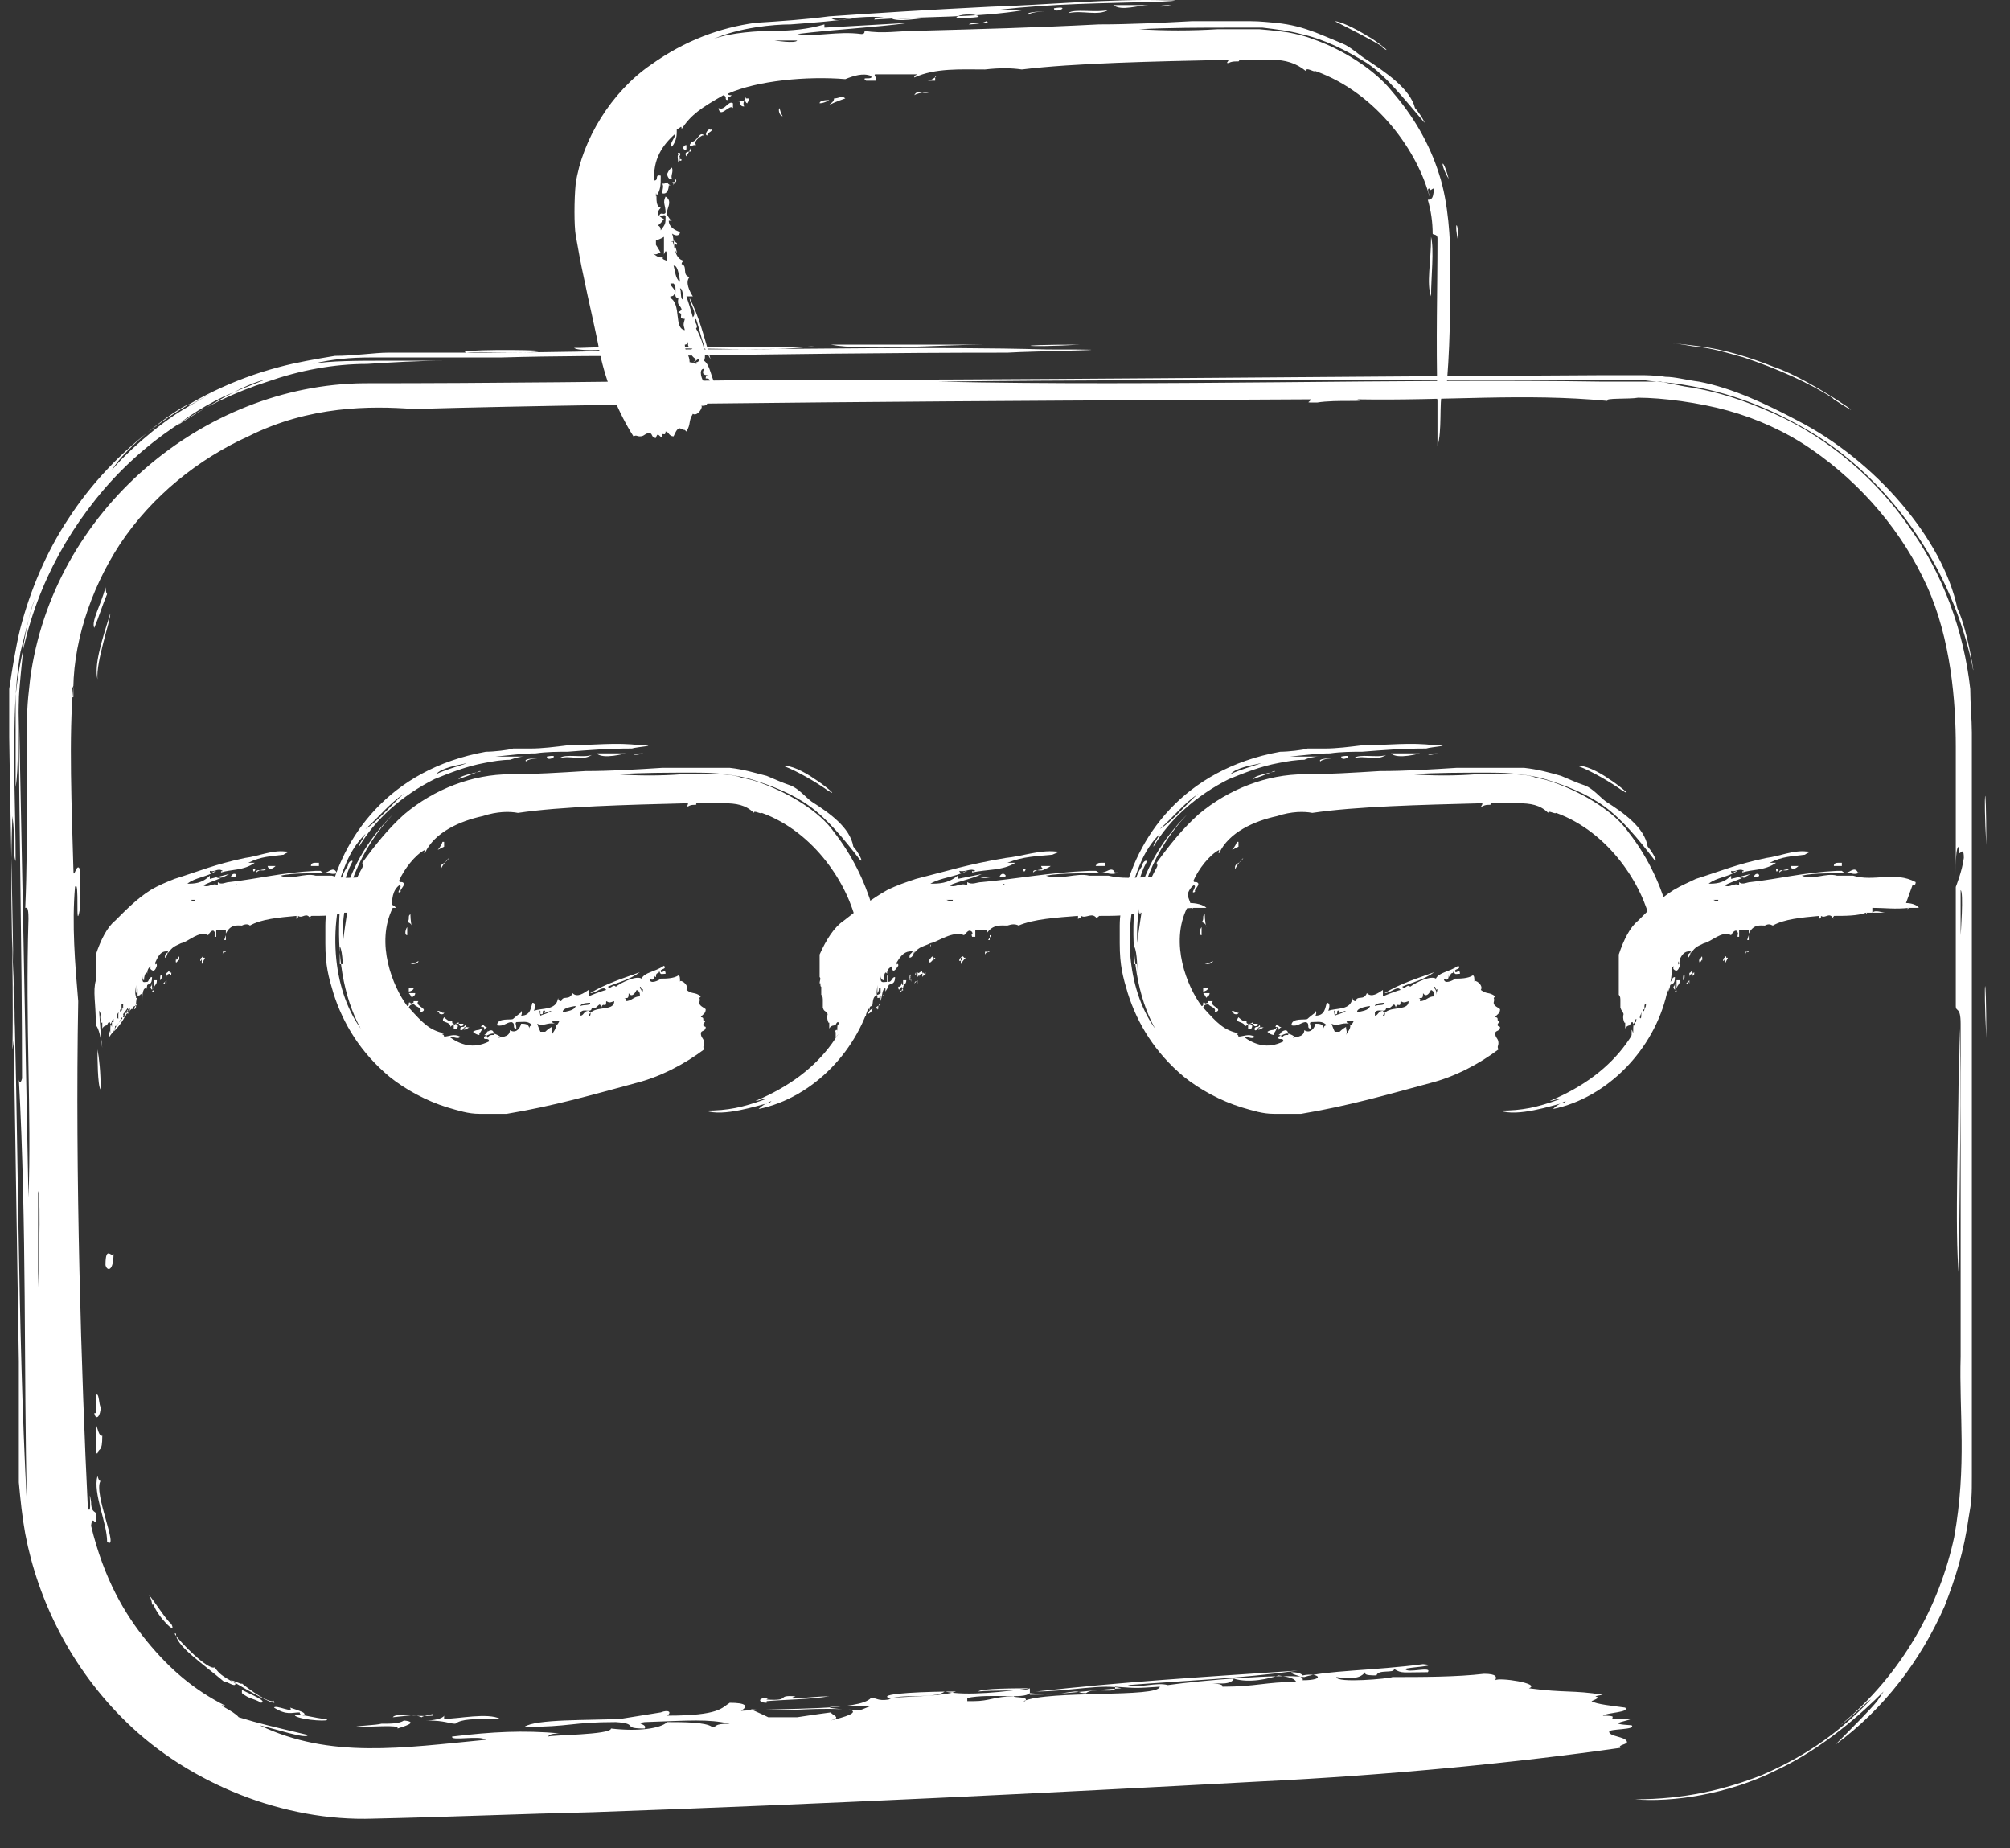 <?xml version="1.0" encoding="UTF-8"?>
<svg xmlns="http://www.w3.org/2000/svg" width="62" height="57" viewBox="0 0 62 57" fill="none">
  <rect x="0" y="0" width="62" height="57" fill="#333333" stroke="none"/>
  <path fill-rule="evenodd" clip-rule="evenodd" d="M56.566 12.315C58.101 13.307 55.923 11.719 54.735 11.322C53.992 11.025 53.2 10.777 52.408 10.677C52.012 10.628 51.616 10.578 51.369 10.578C51.171 10.578 51.022 10.578 50.923 10.578C51.072 10.578 51.27 10.578 51.418 10.578C51.666 10.578 51.913 10.628 52.21 10.677C52.804 10.727 53.25 10.876 53.794 11.025C54.834 11.372 55.824 11.819 56.517 12.265L56.566 12.315ZM30.331 10.628C29.093 10.628 26.618 10.826 25.628 10.628H30.331ZM33.301 10.628C30.974 10.628 31.618 10.727 33.301 10.628V10.628ZM17.708 10.727C17.708 10.727 17.857 10.727 17.906 10.727C20.48 10.628 17.906 10.925 17.708 10.727ZM16.669 10.826C16.322 10.925 14.738 10.826 14.392 10.876C13.946 10.777 16.471 10.777 16.669 10.826ZM5.482 13.109C5.482 13.109 7.165 12.017 7.957 11.769C8.452 11.62 7.858 11.819 7.165 12.116C6.422 12.414 5.63 12.96 5.482 13.109ZM61.269 26.061C61.17 24.374 61.269 23.729 61.269 26.061V26.061ZM61.269 32.016C61.17 30.081 61.269 29.684 61.269 32.016V32.016ZM60.427 39.41C60.279 37.822 60.427 34.944 60.427 31.52C60.526 33.108 60.427 36.979 60.427 39.41ZM3.254 18.072C3.254 18.072 3.254 18.27 3.304 18.32C3.155 18.667 3.056 19.014 2.908 19.362C2.809 19.163 3.106 18.667 3.254 18.121V18.072ZM3.403 18.915C3.403 19.163 2.957 20.404 3.007 20.95C2.908 20.503 3.106 19.858 3.403 18.915ZM2.957 44.82C2.957 44.82 2.957 44.175 2.957 43.926C3.007 44.026 3.056 44.324 3.155 44.274C3.155 44.82 3.056 44.621 3.007 44.82H2.957ZM2.957 43.579C2.957 43.579 2.957 43.281 2.957 43.033C3.056 42.884 3.056 43.381 3.106 43.381C3.106 43.678 2.957 43.827 2.908 43.579H2.957ZM2.957 30.23C3.056 30.627 3.056 31.57 3.155 32.314C3.106 32.016 3.056 31.718 2.957 31.619C2.957 30.924 2.858 30.577 2.957 30.23ZM3.007 45.514C3.007 45.514 3.056 45.713 3.106 45.663C2.858 46.011 3.7 47.847 3.304 47.549C3.304 46.954 2.858 46.06 3.007 45.514ZM3.007 32.364C3.056 32.612 3.106 33.058 3.106 33.604C3.007 33.505 3.007 32.562 3.007 32.364ZM3.254 39.014C3.254 38.368 3.452 38.815 3.502 38.666C3.502 39.212 3.304 39.212 3.254 39.014ZM5.383 50.378C5.531 50.626 6.422 51.519 6.62 51.42C6.769 51.618 6.818 51.668 7.264 51.916C7.264 52.065 6.967 51.817 6.917 51.867C6.274 51.321 5.383 50.725 5.432 50.378H5.383ZM4.69 49.484C4.69 49.484 4.69 49.336 4.591 49.187C4.739 49.336 5.135 49.981 5.284 50.08C5.482 50.477 4.838 49.832 4.739 49.484H4.69ZM7.462 52.214V52.115C7.759 52.264 8.254 52.462 8.056 52.512C7.808 52.363 7.709 52.413 7.462 52.214ZM10.036 53.008C10.333 53.107 9.293 53.058 9.095 52.909C9.145 52.809 9.788 53.008 10.036 53.008ZM9.392 52.909C9.392 52.909 9.244 52.909 9.244 52.809C8.996 52.809 8.848 52.909 8.452 52.661C8.501 52.561 9.095 52.859 8.947 52.661C9.244 52.76 9.392 52.809 9.392 52.859V52.909ZM12.263 53.256C11.966 53.206 11.57 53.256 10.927 53.256C11.174 53.206 11.57 53.206 11.768 53.157C12.065 53.157 12.313 53.157 12.461 53.058C12.956 53.107 12.412 53.256 12.263 53.306V53.256ZM23.648 52.512C23.351 52.512 23.351 52.313 23.846 52.363C23.846 52.363 23.648 52.363 23.648 52.413C24.44 52.462 23.896 52.264 24.539 52.313C24.094 52.462 24.985 52.313 25.579 52.313C24.935 52.413 24.193 52.413 23.648 52.462V52.512ZM58.101 52.164C57.457 52.809 56.269 53.901 54.784 54.596C53.299 55.34 51.567 55.589 50.428 55.489C51.963 55.489 53.2 55.191 54.339 54.745C55.477 54.249 56.566 53.603 57.705 52.413C57.655 52.413 57.061 53.008 56.764 53.206C58.695 51.618 59.833 49.485 60.279 47.4C60.675 45.167 60.427 43.579 60.477 41.842C60.477 38.418 60.477 35.242 60.477 31.57C60.477 31.024 60.328 31.222 60.328 31.024V27.352C60.328 27.352 60.526 26.855 60.576 26.458C60.576 25.962 60.378 26.607 60.427 26.111C60.328 26.111 60.328 26.558 60.328 27.004C60.328 25.813 60.328 24.473 60.328 23.034C60.328 21.645 60.18 19.709 59.437 18.072C58.695 16.434 57.457 14.945 55.873 13.853C55.081 13.307 54.19 12.91 53.299 12.662C52.408 12.414 51.27 12.265 50.527 12.265C50.28 12.315 49.438 12.265 49.587 12.364C47.013 12.116 44.637 12.364 41.864 12.315C42.261 12.414 41.221 12.315 40.627 12.414C40.181 12.414 40.429 12.414 40.429 12.315C30.38 12.364 19.787 12.414 12.758 12.613C11.422 12.513 9.541 12.513 7.66 13.456C6.125 14.151 4.69 15.292 3.7 16.781C2.759 18.22 2.215 19.957 2.264 21.496C2.215 21.545 2.165 21.347 2.264 21.148C2.116 22.637 2.215 25.019 2.264 26.806C2.264 27.203 2.363 26.558 2.462 26.806C2.462 27.153 2.462 27.947 2.462 28.046C2.314 28.84 2.462 27.054 2.314 27.352C2.215 28.493 2.314 29.733 2.413 30.875C2.314 36.185 2.512 42.487 2.71 46.507C2.858 46.805 2.71 45.713 2.809 46.309C2.809 46.606 2.908 46.606 2.957 46.656C3.007 47.301 2.858 46.606 2.809 47.053C3.205 48.691 3.848 49.782 4.541 50.626C5.234 51.47 5.977 52.115 6.967 52.611C6.571 52.512 7.214 52.76 7.363 52.958C8.006 53.157 8.452 53.256 9.491 53.504C9.491 53.653 8.452 53.306 8.006 53.206C10.184 54.249 12.412 53.901 14.986 53.653C14.788 53.504 13.897 53.703 13.946 53.554C15.184 53.405 16.124 53.355 17.263 53.455C17.263 53.455 16.916 53.455 16.916 53.554C16.966 53.504 18.847 53.504 18.847 53.306C19.688 53.405 20.381 53.306 20.579 53.107C21.074 53.107 21.767 53.107 21.965 53.256C22.163 53.256 21.965 53.157 22.51 53.157C21.817 53.008 21.322 53.058 19.886 53.107C19.54 53.157 19.985 53.157 19.886 53.306C19.144 53.306 19.738 53.157 18.995 53.107C17.609 53.107 17.609 53.256 16.174 53.256C16.52 53.008 18.154 53.058 19.144 53.008C19.441 52.958 20.381 52.809 20.381 52.809C20.629 52.71 20.728 52.809 20.579 52.909C22.213 52.909 22.262 52.661 22.51 52.512C23.005 52.512 23.104 52.611 22.856 52.76C24.292 52.661 26.519 52.76 26.866 52.363C27.064 52.363 27.064 52.462 27.41 52.413C27.707 52.214 28.796 52.413 29.143 52.164C29.836 52.313 31.024 52.164 31.767 52.065V52.264C32.806 52.264 33.648 52.115 34.588 52.065C34.044 51.916 32.955 52.164 31.965 52.164C34.638 51.867 37.063 51.718 40.033 51.519C38.251 51.767 36.717 51.817 34.786 51.966C35.182 52.065 35.677 51.867 36.023 51.966C37.063 51.817 39.489 51.618 40.231 51.718C40.825 51.519 42.409 51.519 43.894 51.321C44.488 51.37 43.399 51.42 43.35 51.47C43.399 51.618 44.191 51.37 44.043 51.569C43.251 51.569 43.251 51.618 43.003 51.47C43.003 51.618 42.508 51.47 42.459 51.668C42.062 51.668 42.112 51.618 42.112 51.569C42.013 51.668 41.914 51.817 41.221 51.718C41.221 51.916 42.855 51.767 42.953 51.718C43.845 51.718 44.934 51.718 45.775 51.618C46.171 51.618 46.171 51.718 46.122 51.817C46.221 51.718 47.557 51.916 47.161 52.065C48.3 52.214 48.498 52.115 49.438 52.264C48.894 52.363 49.587 52.264 49.092 52.462C49.24 52.561 49.785 52.611 50.131 52.661C50.28 52.809 49.587 52.809 49.438 52.909C50.181 52.909 49.191 53.058 50.329 53.008C50.082 53.107 49.537 53.157 50.329 53.206C50.478 53.355 49.636 53.306 49.636 53.405C49.636 53.554 50.131 53.554 50.181 53.703C50.23 53.802 49.884 53.802 49.983 53.901C46.864 54.348 42.904 54.745 38.795 54.943C32.361 55.291 25.381 55.638 18.302 55.886C16.124 55.936 13.847 56.035 11.521 56.085C8.749 56.184 5.828 54.993 3.898 53.107C2.215 51.47 1.175 49.385 0.779 47.301C0.68 46.755 0.631 46.259 0.581 45.713C0.581 45.167 0.581 44.869 0.581 44.423C0.581 43.579 0.581 42.785 0.581 41.991C0.532 38.765 0.482 35.738 0.433 32.612C0.433 29.485 0.334 26.26 0.284 22.736V22.389V21.942V21.247C0.383 20.602 0.482 19.957 0.631 19.362C0.928 18.22 1.423 17.029 2.116 15.987C3.502 13.853 5.779 12.067 8.6 11.322C9.145 11.174 9.739 11.074 10.333 10.975C10.927 10.975 11.57 10.876 11.966 10.876C12.907 10.876 13.847 10.876 14.837 10.876C16.768 10.876 18.748 10.826 20.728 10.777C24.688 10.777 28.697 10.677 32.311 10.777C35.677 10.777 31.767 10.826 31.073 10.876C27.361 10.876 23.995 10.925 20.579 10.975C18.896 10.975 17.164 10.975 15.431 11.025C14.54 11.025 13.699 11.025 12.758 11.025C12.313 11.025 11.867 11.025 11.422 11.025C10.828 11.025 10.234 11.074 9.64 11.223C10.135 11.124 11.125 11.124 11.768 11.124C12.412 11.124 13.105 11.124 13.699 11.124C12.907 11.124 12.115 11.174 11.323 11.223C10.283 11.223 9.244 11.422 8.254 11.769C6.224 12.414 4.343 13.655 2.957 15.392C1.571 17.129 0.73 19.114 0.482 21.446C0.383 23.381 0.482 24.87 0.482 26.558C0.383 26.309 0.482 25.912 0.383 25.168C0.284 27.6 0.433 29.485 0.383 32.364C0.532 31.57 0.383 30.478 0.383 28.84C0.383 28.543 0.383 28.195 0.383 28.145V28.84C0.581 34.795 0.532 40.8 0.829 46.358C0.73 42.239 0.829 37.872 0.581 33.257C0.581 33.356 0.631 33.456 0.68 33.257C0.68 29.188 0.581 25.515 0.581 21.744C0.68 26.756 0.779 31.619 0.878 36.929C0.977 34.349 0.779 31.619 0.878 28.344C0.878 27.947 0.829 27.997 0.779 27.997C0.829 26.855 0.829 25.714 0.829 24.523V22.836C0.829 22.041 0.829 21.793 0.928 20.95C1.621 15.739 6.274 11.868 11.224 11.819C15.283 11.819 19.243 11.769 23.351 11.719C31.469 11.719 39.885 11.62 49.389 11.57H49.983H50.379H50.676C50.676 11.57 51.072 11.57 51.369 11.62C51.666 11.62 52.012 11.719 52.408 11.769C53.448 11.967 54.487 12.464 55.428 12.96C57.853 14.201 59.932 16.632 60.378 18.766C60.724 19.461 60.972 21.297 60.823 20.453C60.081 17.079 57.903 14.449 55.576 13.159C54.339 12.464 53.101 12.017 51.616 11.819C51.22 11.769 50.973 11.769 50.676 11.719H50.181H49.785H48.102C45.874 11.719 43.696 11.719 41.518 11.719C37.212 11.719 33.004 11.719 28.945 11.769C35.875 11.918 43.201 11.67 49.438 11.769C49.834 11.769 50.082 11.769 50.626 11.769H51.22L51.963 11.918C53.002 12.067 53.844 12.364 54.735 12.761C56.517 13.556 57.952 14.895 58.843 16.186C59.932 17.674 60.576 19.461 60.774 21.247C60.774 21.694 60.823 22.19 60.823 22.587V23.729V26.012C60.823 29.039 60.823 32.116 60.823 35.192C60.823 38.269 60.823 41.346 60.823 44.373V45.514C60.823 46.11 60.823 46.259 60.724 46.805C60.576 47.847 60.328 48.641 59.982 49.534C59.239 51.221 58.101 52.71 56.616 53.802C57.21 53.206 57.655 52.76 57.903 52.462L58.101 52.164ZM5.828 12.464C5.333 12.662 3.848 13.804 3.452 14.498C3.799 14.052 4.838 13.109 5.68 12.613C6.521 12.116 6.967 11.868 5.828 12.513V12.464ZM0.482 24.275C0.581 23.679 0.532 22.885 0.581 21.645C0.581 21.247 0.68 20.453 0.73 19.858C0.829 19.312 0.928 18.816 1.076 18.468C0.878 19.014 0.779 19.56 0.631 20.106C0.532 20.702 0.482 21.297 0.482 21.595C0.482 22.439 0.482 23.282 0.482 24.275ZM1.175 38.468V39.708C1.175 39.708 1.274 36.929 1.175 36.731C1.175 37.624 1.175 38.12 1.175 38.468ZM60.477 28.84C60.477 28.84 60.576 27.5 60.477 27.451C60.477 28.096 60.477 27.997 60.477 28.84ZM23.153 52.71C23.153 52.71 23.5 52.859 23.698 52.958H24.589C24.589 52.958 25.232 52.859 25.628 52.809C25.678 52.909 25.975 52.958 25.628 53.058C26.024 52.958 26.569 52.809 26.173 52.71C26.519 52.809 26.569 52.71 26.866 52.611C26.668 52.611 24.787 52.611 25.975 52.71C24.787 52.661 24.242 52.809 23.153 52.71ZM31.568 52.462C32.361 52.115 35.727 52.363 35.776 52.016C34.984 52.065 35.133 52.065 34.39 52.016C34.489 52.264 33.746 52.016 33.499 52.214C33.252 52.214 33.35 52.164 33.153 52.164C32.608 52.214 32.657 52.313 31.767 52.214C31.569 52.413 30.578 52.214 29.836 52.363V52.462H30.034C30.529 52.462 30.677 52.313 31.271 52.313C31.271 52.363 31.767 52.313 31.618 52.462H31.568ZM29.489 52.164C28.697 52.164 27.064 52.214 27.41 52.363C28.054 52.313 29.093 52.313 29.489 52.164ZM31.767 52.065C31.42 52.065 30.232 52.065 30.182 52.164C30.578 52.115 31.668 52.164 31.767 52.065ZM40.181 51.817C40.924 51.817 40.676 51.569 40.181 51.668C40.181 51.668 40.132 51.569 39.835 51.569C39.835 51.668 40.231 51.668 40.181 51.817ZM37.36 51.916C37.36 51.916 37.756 51.916 37.706 52.016C38.746 52.016 39.043 51.867 39.983 51.867C39.934 51.767 39.785 51.718 39.439 51.668C39.142 51.767 38.548 51.916 38.053 51.767C38.053 51.817 37.954 51.916 37.706 51.916C37.706 51.916 37.41 51.916 37.36 51.916ZM25.133 10.677C23.549 10.876 21.668 10.677 19.886 10.777C20.629 10.628 23.648 10.777 25.133 10.677ZM8.402 52.413C8.749 52.76 7.61 52.115 7.115 51.817C7.214 51.817 7.462 51.966 7.462 51.916C7.709 52.115 8.254 52.512 8.452 52.462L8.402 52.413ZM13.699 53.008C14.144 53.008 15.035 52.809 15.431 53.008C14.59 53.008 14.243 53.008 14.045 53.157C13.847 53.157 13.748 53.058 13.154 53.058C13.352 53.058 13.649 53.008 13.699 52.909C13.798 52.909 13.897 52.909 13.699 52.909V53.008ZM13.352 52.859C13.352 52.859 13.055 52.909 13.006 52.958C12.758 52.859 12.659 52.909 12.115 52.958C12.214 52.809 12.808 52.958 13.352 52.909V52.859Z" fill="white"></path>
  <path fill-rule="evenodd" clip-rule="evenodd" d="M42.607 1.447C43.053 1.745 42.459 1.249 42.161 1.1C41.766 0.852 41.32 0.653 41.172 0.653C41.568 0.852 42.261 1.199 42.657 1.447H42.607ZM35.429 0.157C35.133 0.157 34.588 0.355 34.34 0.157H35.429ZM36.123 0.157C35.578 0.157 35.727 0.256 36.123 0.157V0.157ZM32.509 0.256C32.509 0.455 33.103 0.157 32.509 0.256V0.256ZM32.261 0.355C32.261 0.355 31.816 0.355 31.717 0.455C31.618 0.355 32.212 0.355 32.261 0.355ZM29.885 0.752C29.885 0.752 30.232 0.752 30.43 0.653C30.628 0.752 29.984 0.653 29.885 0.752ZM44.686 5.516C44.389 5.02 44.488 4.772 44.686 5.516V5.516ZM44.983 7.452C44.835 6.856 44.983 6.707 44.983 7.452V7.452ZM44.142 9.139C43.993 8.742 44.142 8.097 44.142 7.303C44.24 7.7 44.142 8.543 44.142 9.139ZM28.846 2.34C28.846 2.34 28.846 2.44 28.846 2.489H28.598C28.598 2.489 28.747 2.489 28.895 2.34H28.846ZM28.697 2.837C28.697 2.837 28.351 2.837 28.202 2.936C28.301 2.737 28.45 2.936 28.697 2.837ZM22.757 3.134C22.757 3.134 22.906 3.134 22.955 3.085C22.955 3.134 22.906 3.184 22.955 3.283C22.807 3.283 22.856 3.184 22.807 3.134H22.757ZM23.005 3.035C23.005 3.035 23.054 3.035 23.104 3.035C23.104 3.134 23.054 3.134 23.054 3.184C23.005 3.184 22.955 3.085 23.005 2.985V3.035ZM26.074 3.035C26.074 3.035 25.777 3.134 25.579 3.234C25.628 3.184 25.727 3.134 25.727 3.035C25.876 3.035 25.975 2.936 26.074 3.035ZM22.609 3.234C22.609 3.234 22.609 3.283 22.609 3.333C22.51 3.184 22.213 3.68 22.163 3.333C22.361 3.432 22.46 3.085 22.609 3.184V3.234ZM25.579 3.085C25.579 3.085 25.43 3.184 25.282 3.184C25.282 3.085 25.529 3.085 25.579 3.085ZM24.044 3.333C24.044 3.333 24.094 3.531 24.143 3.581C24.044 3.581 23.995 3.382 24.044 3.333ZM21.668 4.176C21.668 4.176 21.371 4.325 21.47 4.474C21.371 4.474 21.371 4.474 21.322 4.524C21.223 4.474 21.322 4.425 21.322 4.375C21.52 4.375 21.569 4.028 21.718 4.176H21.668ZM21.866 3.978C21.866 3.978 21.916 4.028 21.965 3.978C21.965 4.077 21.817 4.077 21.817 4.176C21.718 4.176 21.817 3.978 21.916 3.978H21.866ZM21.173 4.474V4.573C21.173 4.573 21.173 4.722 21.074 4.573C21.074 4.573 21.074 4.474 21.173 4.474ZM20.926 5.02C20.926 5.02 20.876 4.772 20.926 4.772C21.025 4.871 20.926 4.921 20.926 5.02ZM20.975 4.921C20.975 4.822 20.827 4.673 20.975 4.722C21.025 4.772 20.876 4.871 21.025 4.921C21.025 4.97 20.975 4.97 20.926 4.921H20.975ZM20.579 5.367C20.579 5.367 20.629 5.219 20.728 5.169C20.777 5.318 20.678 5.417 20.728 5.516C20.629 5.566 20.579 5.417 20.579 5.367ZM20.678 7.452C20.678 7.452 20.876 7.402 20.827 7.452C20.827 7.452 20.827 7.452 20.777 7.452C20.728 7.452 20.926 7.452 20.876 7.551C20.728 7.452 20.876 7.65 20.876 7.799C20.777 7.7 20.777 7.402 20.728 7.452H20.678ZM44.488 12.067C44.389 12.414 44.488 13.308 44.34 13.754C44.34 13.159 44.34 12.811 44.34 12.117C44.241 12.117 44.34 12.265 44.34 12.365C44.29 10.33 44.34 9.089 44.34 7.352C44.34 7.204 44.191 7.253 44.191 7.204C44.191 6.856 44.142 6.509 44.042 6.161C44.24 6.161 44.191 5.963 44.241 5.864C44.241 5.715 44.092 5.963 44.092 5.814C43.993 5.814 44.092 5.963 44.092 6.062C43.746 4.722 42.508 2.886 40.578 2.191C40.528 2.241 40.281 2.043 40.281 2.191C39.983 1.943 39.637 1.844 39.241 1.844C39.043 1.844 38.895 1.844 38.746 1.844C38.647 1.844 38.548 1.844 38.449 1.844C38.4 1.844 38.3 1.844 38.202 1.844C38.3 1.943 38.053 1.844 37.904 1.943C37.806 1.943 37.855 1.943 37.904 1.844C35.578 1.894 33.153 1.943 31.519 2.142C31.172 2.092 30.826 2.092 30.38 2.142C29.638 2.142 28.846 2.092 28.202 2.39C28.202 2.34 28.202 2.34 28.301 2.291C27.955 2.291 27.41 2.291 27.014 2.291C26.915 2.291 27.064 2.39 27.014 2.489C26.915 2.489 26.767 2.489 26.717 2.489C26.519 2.34 26.965 2.489 26.866 2.34C26.618 2.241 26.321 2.34 26.074 2.44C24.886 2.34 23.351 2.489 22.46 2.886C22.46 2.985 22.658 2.886 22.51 2.985C22.46 2.985 22.46 2.985 22.46 3.085C22.312 3.085 22.46 2.985 22.312 2.936C21.619 3.333 21.322 3.531 21.025 3.978C21.025 3.829 20.975 3.978 20.876 3.978C20.876 4.176 20.876 4.325 20.728 4.524C20.629 4.425 20.827 4.276 20.827 4.127C20.431 4.474 20.134 4.921 20.183 5.566C20.332 5.566 20.183 5.367 20.381 5.417C20.381 5.715 20.381 5.864 20.233 6.062C20.233 6.062 20.233 6.013 20.233 5.963C20.282 5.963 20.183 6.36 20.381 6.41C20.233 6.558 20.282 6.658 20.48 6.757C20.431 6.807 20.381 6.906 20.282 6.955C20.282 6.955 20.381 6.955 20.381 7.104C20.53 6.906 20.53 6.906 20.53 6.658C20.48 6.608 20.48 6.658 20.332 6.658C20.381 6.509 20.48 6.658 20.53 6.558C20.53 6.31 20.431 6.261 20.53 6.062C20.777 6.211 20.53 6.459 20.579 6.608C20.579 6.658 20.728 6.856 20.728 6.807C20.777 6.807 20.728 6.807 20.629 6.807C20.629 7.005 20.827 7.104 20.975 7.154C20.975 7.253 20.876 7.303 20.728 7.204C20.827 7.402 20.728 7.998 21.124 8.047C21.124 8.047 21.025 8.047 21.025 8.147C21.223 8.196 21.025 8.494 21.272 8.543C21.124 8.692 21.272 8.99 21.371 9.139H21.173C21.173 9.139 21.322 9.586 21.371 9.784C21.52 9.635 21.272 9.387 21.272 9.189C21.569 9.784 21.718 10.38 21.916 11.074C21.668 10.677 21.619 10.28 21.47 9.834C21.371 9.933 21.569 10.032 21.47 10.132C21.619 10.38 21.817 10.925 21.718 11.124C21.916 11.273 21.916 11.62 22.114 11.968C22.015 12.117 22.015 11.868 21.965 11.868C21.817 11.868 22.064 12.067 21.866 12.017C21.866 11.819 21.817 11.819 21.965 11.769C21.817 11.769 21.965 11.67 21.767 11.67C21.767 11.571 21.817 11.571 21.866 11.571C21.767 11.571 21.619 11.571 21.718 11.372C21.52 11.372 21.668 11.769 21.718 11.769C21.718 11.968 21.718 12.216 21.817 12.414C21.817 12.514 21.718 12.514 21.619 12.514C21.718 12.514 21.52 12.861 21.371 12.762C21.223 13.01 21.322 13.059 21.173 13.308C21.074 13.208 21.173 13.308 20.975 13.208C20.876 13.208 20.827 13.357 20.777 13.457C20.629 13.457 20.629 13.308 20.53 13.308C20.53 13.506 20.381 13.258 20.431 13.506C20.332 13.456 20.282 13.308 20.233 13.506C20.084 13.506 20.134 13.357 20.035 13.357C19.886 13.357 19.886 13.457 19.738 13.457C19.639 13.457 19.639 13.407 19.54 13.457C19.094 12.762 18.698 11.819 18.5 10.876C18.352 10.082 18.154 9.288 18.005 8.543C17.906 8.097 17.857 7.799 17.758 7.253C17.708 6.955 17.708 6.161 17.758 5.665C17.956 4.325 18.847 2.837 20.084 1.993C21.124 1.249 22.213 0.852 23.302 0.703C24.094 0.653 24.836 0.603 25.579 0.504C27.014 0.405 28.549 0.306 30.578 0.206C32.212 0.157 34.242 -0.042 35.925 0.008C36.717 0.008 35.776 0.057 35.627 0.057C33.944 0.107 32.509 0.107 30.776 0.306C30.974 0.306 31.37 0.306 31.618 0.306C30.182 0.554 28.45 0.504 26.965 0.603C27.014 0.504 27.113 0.603 27.311 0.554C26.767 0.455 26.321 0.603 25.628 0.554C25.826 0.703 26.074 0.554 26.42 0.554C26.47 0.554 26.569 0.554 26.569 0.554H26.42C25.727 0.653 25.034 0.703 24.391 0.752C23.846 0.752 22.807 0.852 22.015 1.199C22.559 1 23.401 0.951 23.896 0.951C24.391 0.951 24.935 0.901 25.43 0.752C25.43 0.752 25.43 0.802 25.43 0.852C26.371 0.802 27.163 0.752 28.054 0.703C26.965 0.852 25.777 0.901 24.589 1.05C25.183 1.149 25.826 0.951 26.569 1.05C26.668 1.05 26.668 1 26.668 0.951C27.212 1.05 27.757 0.951 28.252 0.951C30.133 0.901 31.964 0.852 33.895 0.752C34.836 0.752 35.825 0.703 36.766 0.653C37.261 0.653 37.756 0.653 38.3 0.653C38.795 0.653 38.795 0.653 39.34 0.703C39.835 0.752 40.181 0.852 40.578 1C40.825 1.1 41.072 1.199 41.419 1.348C41.666 1.447 41.914 1.695 42.161 1.844C42.755 2.241 43.498 2.737 43.647 3.333C43.795 3.482 44.043 3.928 43.894 3.73C43.3 3.035 42.755 2.34 42.161 1.943C41.518 1.546 40.825 1.199 40.132 1.05C39.785 0.951 39.34 0.901 38.944 0.852H38.548H38.053C37.063 0.852 36.073 0.852 35.133 0.901C35.925 0.951 36.766 0.951 37.558 0.901H38.152H38.548H38.845C38.845 0.901 39.439 0.951 39.736 1C39.983 1.05 40.231 1.1 40.478 1.199C41.37 1.497 42.409 2.142 42.953 2.837C43.597 3.581 44.092 4.425 44.389 5.367C44.686 6.261 44.736 7.452 44.736 7.998C44.736 9.437 44.736 10.826 44.587 12.265C44.488 12.117 44.488 11.968 44.488 11.918V12.067ZM30.034 0.455C30.034 0.455 29.588 0.405 29.489 0.554C29.687 0.554 30.529 0.554 30.034 0.455ZM27.46 0.554C27.707 0.703 28.351 0.554 28.648 0.554C28.202 0.554 27.905 0.603 27.46 0.554ZM24.193 1.249H23.896C23.896 1.249 24.539 1.348 24.589 1.249C24.391 1.249 24.292 1.249 24.193 1.249ZM44.092 6.608V6.211C44.092 6.41 44.092 6.459 44.092 6.608ZM20.48 7.303C20.48 7.303 20.332 7.402 20.233 7.402V7.551C20.233 7.551 20.332 7.7 20.381 7.799C20.282 7.799 20.233 7.898 20.134 7.799C20.233 7.898 20.381 7.998 20.48 7.898C20.381 7.998 20.48 7.998 20.579 8.047C20.579 7.998 20.579 7.551 20.48 7.849C20.48 7.7 20.48 7.601 20.48 7.501C20.48 7.501 20.48 7.352 20.48 7.402C20.48 7.352 20.48 7.303 20.48 7.253V7.303ZM20.678 9.189C21.025 9.387 20.777 10.132 21.124 10.181C21.074 9.983 21.074 10.032 21.124 9.834C20.876 9.834 21.124 9.685 20.926 9.635C20.926 9.586 20.975 9.635 21.025 9.536C20.975 9.387 20.876 9.437 20.926 9.189C20.728 9.189 20.926 8.891 20.777 8.742H20.678C20.678 8.841 20.827 8.891 20.827 9.04C20.777 9.04 20.827 9.139 20.678 9.139V9.189ZM20.975 8.692C20.975 8.692 20.926 8.146 20.777 8.196C20.827 8.345 20.827 8.593 20.975 8.692ZM21.074 9.238C21.074 9.238 21.074 8.891 20.975 8.891C21.025 8.99 20.975 9.238 21.074 9.238ZM21.322 11.174C21.322 11.174 21.569 11.273 21.47 11.174C21.47 11.174 21.569 11.174 21.569 11.074C21.47 11.074 21.47 11.174 21.322 11.174ZM21.223 10.528C21.223 10.528 21.223 10.628 21.124 10.628C21.124 10.876 21.272 10.926 21.272 11.174C21.371 11.174 21.421 11.174 21.47 11.074C21.371 11.025 21.223 10.876 21.371 10.727C21.322 10.727 21.223 10.727 21.223 10.628C21.223 10.628 21.223 10.578 21.223 10.528ZM34.192 0.306C33.846 0.504 33.4 0.306 32.955 0.405C33.103 0.256 33.846 0.405 34.192 0.306ZM21.173 4.822C21.173 4.822 21.272 4.673 21.322 4.524C21.322 4.524 21.322 4.623 21.322 4.673C21.272 4.673 21.074 4.673 21.173 4.822ZM20.629 5.715C20.629 5.715 20.629 6.013 20.431 5.963C20.431 5.814 20.48 5.764 20.431 5.665C20.48 5.665 20.579 5.665 20.579 5.566C20.579 5.616 20.579 5.665 20.678 5.715H20.629ZM20.777 5.715C20.777 5.715 20.777 5.616 20.728 5.616C20.827 5.616 20.827 5.616 20.827 5.516C20.926 5.616 20.777 5.616 20.777 5.715Z" fill="white"></path>
  <path fill-rule="evenodd" clip-rule="evenodd" d="M25.53 24.374C25.926 24.622 25.381 24.176 25.134 24.027C24.787 23.779 24.342 23.58 24.193 23.63C24.589 23.779 25.183 24.126 25.53 24.374ZM19.293 23.233C19.293 23.233 18.6 23.431 18.402 23.233C18.699 23.233 19.095 23.233 19.293 23.233ZM19.837 23.233C19.392 23.233 19.54 23.332 19.837 23.233V23.233ZM16.867 23.332C16.867 23.53 17.362 23.233 16.867 23.332V23.332ZM16.669 23.382C16.669 23.382 16.323 23.381 16.224 23.481C16.125 23.381 16.62 23.382 16.669 23.382ZM14.145 24.027C14.145 24.027 14.59 23.878 14.788 23.779C15.036 23.779 14.194 23.878 14.145 24.027ZM27.163 28.146C26.916 27.699 27.015 27.451 27.163 28.146V28.146ZM27.312 29.833C27.213 29.436 27.361 29.386 27.312 29.833V29.833ZM25.926 31.669C25.975 31.222 26.47 30.627 26.47 29.684C26.569 30.081 26.223 31.123 25.926 31.669ZM13.699 25.962C13.699 25.962 13.699 26.061 13.699 26.111L13.501 26.21C13.501 26.21 13.6 26.111 13.65 25.962H13.699ZM13.848 26.458C13.848 26.458 13.65 26.657 13.6 26.806C13.551 26.607 13.749 26.657 13.848 26.458ZM12.709 30.776C12.709 30.776 12.66 30.677 12.61 30.627C12.66 30.627 12.709 30.627 12.808 30.627C12.808 30.726 12.709 30.726 12.709 30.776ZM12.61 30.577C12.61 30.577 12.61 30.528 12.61 30.478C12.709 30.428 12.709 30.478 12.759 30.478C12.759 30.528 12.66 30.577 12.61 30.577ZM12.66 28.195C12.66 28.195 12.66 28.443 12.709 28.592C12.709 28.543 12.66 28.443 12.561 28.443C12.66 28.344 12.561 28.245 12.66 28.195ZM12.808 30.875C12.808 30.875 12.858 30.875 12.907 30.875C12.759 31.024 13.303 31.123 12.957 31.222C13.056 31.024 12.709 31.073 12.759 30.875H12.808ZM12.561 28.592C12.561 28.592 12.561 28.741 12.561 28.84C12.462 28.84 12.511 28.642 12.561 28.592ZM12.66 29.734C12.66 29.734 12.858 29.684 12.907 29.634C12.907 29.734 12.709 29.734 12.66 29.734ZM13.699 31.371C13.699 31.371 13.897 31.57 13.947 31.471C13.947 31.57 13.947 31.57 14.046 31.57C14.046 31.669 13.947 31.57 13.897 31.669C13.897 31.471 13.551 31.57 13.699 31.371ZM13.501 31.272C13.501 31.272 13.501 31.222 13.501 31.173C13.6 31.173 13.65 31.272 13.699 31.222C13.699 31.322 13.501 31.272 13.551 31.222H13.501V31.272ZM13.996 31.669V31.57C13.996 31.57 14.194 31.57 14.095 31.719C14.095 31.719 14.046 31.719 13.996 31.719V31.669ZM14.491 31.669C14.491 31.669 14.293 31.818 14.293 31.719C14.343 31.619 14.442 31.719 14.491 31.669ZM14.392 31.669C14.343 31.669 14.194 31.868 14.194 31.719C14.244 31.619 14.293 31.719 14.343 31.619C14.343 31.619 14.392 31.619 14.343 31.719L14.392 31.669ZM14.788 31.917C14.788 31.917 14.689 31.917 14.59 31.818C14.739 31.719 14.788 31.818 14.887 31.669C14.887 31.719 14.838 31.818 14.788 31.867V31.917ZM16.669 31.322C16.669 31.322 16.62 31.123 16.669 31.173C16.669 31.173 16.669 31.173 16.669 31.272C16.818 31.322 16.669 31.123 16.818 31.173C16.719 31.322 16.917 31.173 17.016 31.173C16.867 31.272 16.768 31.272 16.669 31.322ZM23.748 34.002C23.352 34.101 22.312 34.448 21.768 34.25C22.461 34.25 22.906 34.15 23.599 33.902C23.599 33.853 23.401 33.952 23.302 33.952C25.431 33.059 26.371 31.57 26.569 29.634C26.569 29.535 26.47 29.585 26.421 29.535C26.421 29.188 26.421 28.89 26.371 28.592C26.569 28.592 26.52 28.443 26.569 28.294C26.569 28.146 26.421 28.344 26.421 28.245C26.322 28.245 26.421 28.394 26.421 28.493C26.173 27.302 25.134 25.664 23.5 25.069C23.451 25.118 23.253 24.97 23.253 25.069C23.005 24.821 22.708 24.771 22.312 24.771C22.114 24.771 22.065 24.771 21.916 24.771C21.669 24.771 21.619 24.771 21.471 24.771C21.52 24.87 21.372 24.771 21.223 24.87C21.124 24.87 21.223 24.87 21.223 24.771C19.293 24.821 17.313 24.87 15.976 25.069C15.729 25.019 15.333 25.019 14.887 25.168C14.194 25.317 13.402 25.664 13.105 26.309C13.056 26.309 13.105 26.26 13.105 26.21C12.808 26.359 12.462 26.806 12.313 27.153C12.313 27.252 12.412 27.153 12.462 27.252C12.462 27.352 12.313 27.451 12.363 27.5C12.165 27.6 12.462 27.302 12.313 27.302C12.115 27.451 12.066 27.749 12.115 27.997C11.571 29.088 12.115 30.428 12.561 31.024C12.66 31.024 12.561 30.875 12.66 30.925C12.66 30.974 12.709 30.925 12.759 30.925C12.759 31.024 12.66 30.925 12.61 31.073C13.056 31.57 13.254 31.768 13.699 31.867C13.551 31.917 13.699 31.867 13.699 31.967C13.848 31.967 13.996 31.867 14.194 31.967C14.145 32.066 13.996 31.967 13.848 31.967C14.194 32.215 14.59 32.364 15.085 32.116C15.085 31.967 14.887 32.116 14.937 31.967C15.184 31.867 15.184 31.818 15.432 31.967C15.432 31.967 15.382 31.967 15.382 32.016C15.382 31.967 15.729 32.016 15.729 31.768C15.877 31.867 16.026 31.768 16.075 31.57C16.174 31.57 16.323 31.57 16.323 31.719C16.323 31.719 16.323 31.619 16.422 31.619C16.273 31.471 16.174 31.52 15.927 31.52C15.877 31.57 15.927 31.57 15.927 31.719C15.778 31.719 15.927 31.57 15.778 31.52C15.63 31.52 15.531 31.669 15.333 31.619C15.333 31.371 15.778 31.471 15.828 31.421C15.877 31.371 16.075 31.222 16.075 31.222C16.075 31.123 16.125 31.222 16.075 31.322C16.372 31.322 16.372 31.073 16.422 30.925C16.521 30.925 16.521 31.024 16.471 31.173C16.719 31.073 17.164 31.173 17.214 30.776C17.214 30.776 17.214 30.875 17.313 30.875C17.362 30.677 17.56 30.875 17.659 30.627C17.808 30.776 18.006 30.627 18.154 30.528V30.726C18.154 30.726 18.501 30.577 18.699 30.528C18.6 30.379 18.402 30.627 18.204 30.627C18.699 30.329 19.194 30.18 19.738 29.982C19.392 30.23 19.095 30.279 18.748 30.428C18.847 30.528 18.897 30.329 18.996 30.428C19.194 30.279 19.639 30.081 19.788 30.18C19.887 29.982 20.184 29.982 20.481 29.783C20.58 29.883 20.382 29.883 20.382 29.932C20.382 30.081 20.53 29.833 20.53 30.031C20.382 30.031 20.382 30.081 20.332 29.932C20.332 30.081 20.233 29.932 20.233 30.131C20.184 30.131 20.184 30.081 20.184 30.031C20.184 30.131 20.184 30.279 20.035 30.18C20.035 30.379 20.332 30.23 20.382 30.18C20.53 30.18 20.778 30.18 20.926 30.081C20.976 30.081 20.976 30.18 20.976 30.279C20.976 30.18 21.273 30.379 21.174 30.528C21.372 30.677 21.421 30.577 21.619 30.726C21.52 30.825 21.619 30.726 21.57 30.925C21.57 31.024 21.718 31.073 21.768 31.123C21.768 31.272 21.669 31.272 21.619 31.371C21.768 31.371 21.619 31.52 21.768 31.471C21.718 31.57 21.619 31.619 21.768 31.669C21.768 31.818 21.619 31.768 21.619 31.867C21.619 32.016 21.718 32.016 21.718 32.165C21.718 32.264 21.669 32.264 21.718 32.364C21.124 32.81 20.382 33.207 19.59 33.406C18.303 33.753 17.115 34.101 15.63 34.349H15.333C15.333 34.349 14.986 34.349 14.788 34.349C14.442 34.349 14.145 34.25 13.798 34.15C13.155 33.952 12.511 33.604 12.016 33.207C11.125 32.463 10.581 31.57 10.284 30.627C10.135 30.131 10.036 29.783 10.036 29.088C10.036 28.89 10.036 28.89 10.036 28.543C10.036 28.245 10.086 27.947 10.135 27.749C10.531 25.863 11.967 23.729 14.986 23.183C15.234 23.183 15.679 23.133 15.828 23.084C16.026 23.084 16.174 23.084 16.372 23.084C16.719 23.084 17.115 23.034 17.511 22.985C18.253 22.985 19.045 22.885 19.738 22.985C20.382 22.985 19.639 23.034 19.491 23.084C18.748 23.084 18.154 23.133 17.511 23.183C17.214 23.183 16.867 23.183 16.521 23.233C16.174 23.233 15.778 23.282 15.283 23.332C15.382 23.332 15.679 23.332 15.828 23.332C15.976 23.332 16.075 23.332 16.174 23.332C16.026 23.332 15.877 23.381 15.729 23.431C15.481 23.431 15.184 23.481 14.937 23.53C14.392 23.63 13.897 23.828 13.402 24.027C12.412 24.523 11.571 25.267 11.076 26.111C11.076 26.012 11.175 25.913 11.274 25.714C10.729 26.26 10.581 26.855 10.284 27.699C10.531 27.5 10.432 27.104 10.729 26.706C10.729 26.607 10.828 26.508 10.878 26.558L10.779 26.756C10.086 28.443 10.234 30.478 11.125 31.719C10.581 30.726 10.383 29.436 10.482 28.046C10.482 28.046 10.482 28.146 10.531 28.046C10.729 26.855 11.373 25.863 12.115 25.118C11.125 26.161 10.482 27.649 10.581 29.088C10.581 28.94 10.68 28.344 10.729 27.997C10.779 27.6 10.927 27.203 11.175 26.756C11.224 26.657 11.175 26.657 11.175 26.607C11.571 26.061 11.967 25.565 12.462 25.118C13.402 24.324 14.59 23.878 15.729 23.878C16.471 23.878 17.263 23.828 18.055 23.779C18.847 23.779 19.639 23.729 20.431 23.679C20.827 23.679 21.273 23.679 21.669 23.679H21.817H22.065C22.164 23.679 22.263 23.679 22.51 23.679C22.956 23.729 23.253 23.828 23.649 23.927C23.896 24.027 24.094 24.126 24.391 24.225C24.639 24.324 24.837 24.573 25.035 24.721C25.579 25.069 26.223 25.515 26.322 26.111C26.47 26.26 26.668 26.657 26.52 26.508C26.025 25.863 25.53 25.267 24.985 24.87C24.441 24.473 23.797 24.225 23.154 24.027C22.461 23.828 21.718 23.828 21.421 23.828C20.58 23.828 19.788 23.828 19.045 23.878C19.689 23.927 20.382 23.927 21.025 23.878C21.421 23.878 21.57 23.828 22.114 23.878C22.213 23.878 22.609 23.878 22.857 23.977C23.104 24.027 23.302 24.076 23.55 24.175C24.342 24.473 25.282 25.019 25.728 25.664C26.272 26.359 26.668 27.153 26.916 27.997C27.015 28.443 27.064 28.791 27.064 29.386C27.064 29.585 27.064 29.585 27.064 29.883C27.064 30.131 27.015 30.428 26.916 30.627C26.52 32.364 25.084 33.853 23.401 34.2C23.55 34.051 23.698 34.001 23.797 33.952L23.748 34.002ZM14.194 23.58C14.194 23.58 13.6 23.679 13.452 23.878C13.699 23.729 14.838 23.431 14.194 23.58ZM11.274 25.565C11.62 25.367 12.165 24.721 12.462 24.473C11.967 24.821 11.719 25.168 11.274 25.565ZM10.581 29.734C10.581 29.734 10.581 29.982 10.581 30.081C10.581 29.982 10.581 29.337 10.482 29.188C10.482 29.535 10.482 29.585 10.482 29.734H10.581ZM26.47 29.039C26.47 29.039 26.52 28.692 26.47 28.692C26.47 28.89 26.47 28.89 26.47 29.039ZM16.57 31.57C16.57 31.57 16.62 31.719 16.669 31.818H16.818C16.818 31.818 16.917 31.719 17.016 31.669C17.016 31.768 17.065 31.818 17.016 31.917C17.065 31.818 17.214 31.669 17.115 31.57C17.164 31.669 17.214 31.57 17.263 31.471C17.263 31.471 16.867 31.471 17.115 31.57C16.867 31.52 16.768 31.669 16.57 31.57ZM18.154 31.322C18.303 30.974 18.946 31.222 18.946 30.875C18.798 30.925 18.798 30.925 18.699 30.875C18.699 31.123 18.6 30.875 18.55 31.073C18.55 31.073 18.55 31.024 18.501 30.974C18.402 31.024 18.402 31.123 18.253 31.073C18.253 31.272 18.006 31.073 17.907 31.222V31.322C18.006 31.322 18.006 31.173 18.154 31.173C18.154 31.222 18.253 31.173 18.204 31.322H18.154ZM17.758 31.024C17.758 31.024 17.313 31.073 17.362 31.222C17.511 31.173 17.709 31.173 17.758 31.024ZM18.204 30.925C18.204 30.925 17.907 30.925 17.907 31.024C18.006 30.974 18.204 31.024 18.204 30.925ZM19.788 30.677C19.788 30.677 19.887 30.428 19.788 30.528C19.788 30.528 19.788 30.428 19.738 30.428C19.738 30.528 19.837 30.528 19.788 30.677ZM19.243 30.776C19.243 30.776 19.342 30.776 19.293 30.875C19.491 30.875 19.54 30.726 19.738 30.726C19.738 30.627 19.738 30.577 19.639 30.528C19.59 30.627 19.491 30.776 19.392 30.627C19.392 30.677 19.392 30.776 19.342 30.776H19.293H19.243ZM18.253 23.282C17.956 23.481 17.61 23.282 17.263 23.382C17.412 23.233 18.006 23.381 18.253 23.282ZM14.293 31.57C14.293 31.57 14.145 31.57 14.046 31.57C14.046 31.57 14.095 31.57 14.145 31.52C14.145 31.52 14.145 31.719 14.293 31.619V31.57ZM15.036 31.818C15.036 31.818 15.234 31.669 15.234 31.917C15.135 31.917 15.085 31.917 15.036 32.016C15.036 32.016 15.036 31.917 14.937 31.917C14.937 31.917 15.036 31.867 15.036 31.768V31.818ZM15.036 31.669C15.036 31.669 14.986 31.669 14.937 31.768C14.937 31.669 14.937 31.669 14.838 31.669C14.887 31.52 14.937 31.669 14.986 31.669H15.036Z" fill="white"></path>
  <path fill-rule="evenodd" clip-rule="evenodd" d="M50.033 24.374C50.429 24.622 49.884 24.176 49.637 24.027C49.29 23.779 48.845 23.58 48.696 23.63C49.092 23.779 49.686 24.126 50.033 24.374ZM43.796 23.233C43.796 23.233 43.103 23.431 42.905 23.233C43.202 23.233 43.598 23.233 43.796 23.233ZM44.34 23.233C43.895 23.233 44.043 23.332 44.34 23.233V23.233ZM41.37 23.332C41.37 23.53 41.865 23.233 41.37 23.332V23.332ZM41.172 23.382C41.172 23.382 40.826 23.381 40.727 23.481C40.628 23.381 41.123 23.382 41.172 23.382ZM38.648 24.027C38.648 24.027 39.093 23.878 39.291 23.779C39.539 23.779 38.697 23.878 38.648 24.027ZM51.666 28.146C51.419 27.699 51.518 27.451 51.666 28.146V28.146ZM51.815 29.833C51.716 29.436 51.864 29.386 51.815 29.833V29.833ZM50.429 31.669C50.478 31.222 50.973 30.627 50.973 29.684C51.072 30.081 50.726 31.123 50.429 31.669ZM38.202 25.962C38.202 25.962 38.202 26.061 38.202 26.111L38.004 26.21C38.004 26.21 38.103 26.111 38.153 25.962H38.202ZM38.351 26.458C38.351 26.458 38.153 26.657 38.103 26.806C38.054 26.607 38.252 26.657 38.351 26.458ZM37.212 30.776C37.212 30.776 37.163 30.677 37.113 30.627C37.163 30.627 37.212 30.627 37.311 30.627C37.311 30.726 37.212 30.726 37.212 30.776ZM37.113 30.577C37.113 30.577 37.113 30.528 37.113 30.478C37.212 30.428 37.212 30.478 37.262 30.478C37.262 30.528 37.163 30.577 37.113 30.577ZM37.163 28.195C37.163 28.195 37.163 28.443 37.212 28.592C37.212 28.543 37.163 28.443 37.064 28.443C37.163 28.344 37.064 28.245 37.163 28.195ZM37.311 30.875C37.311 30.875 37.361 30.875 37.41 30.875C37.262 31.024 37.806 31.123 37.46 31.222C37.559 31.024 37.212 31.073 37.262 30.875H37.311ZM37.064 28.592C37.064 28.592 37.064 28.741 37.064 28.84C36.965 28.84 37.014 28.642 37.064 28.592ZM37.163 29.734C37.163 29.734 37.361 29.684 37.41 29.634C37.41 29.734 37.212 29.734 37.163 29.734ZM38.202 31.371C38.202 31.371 38.4 31.57 38.45 31.471C38.45 31.57 38.45 31.57 38.549 31.57C38.549 31.669 38.45 31.57 38.4 31.669C38.4 31.471 38.054 31.57 38.202 31.371ZM38.004 31.272C38.004 31.272 38.004 31.222 38.004 31.173C38.103 31.173 38.153 31.272 38.202 31.222C38.202 31.322 38.004 31.272 38.054 31.222H38.004V31.272ZM38.499 31.669V31.57C38.499 31.57 38.697 31.57 38.598 31.719C38.598 31.719 38.549 31.719 38.499 31.719V31.669ZM38.994 31.669C38.994 31.669 38.796 31.818 38.796 31.719C38.846 31.619 38.945 31.719 38.994 31.669ZM38.895 31.669C38.846 31.669 38.697 31.868 38.697 31.719C38.747 31.619 38.796 31.719 38.846 31.619C38.846 31.619 38.895 31.619 38.846 31.719L38.895 31.669ZM39.291 31.917C39.291 31.917 39.192 31.917 39.093 31.818C39.242 31.719 39.291 31.818 39.39 31.669C39.39 31.719 39.341 31.818 39.291 31.867V31.917ZM41.172 31.322C41.172 31.322 41.123 31.123 41.172 31.173C41.172 31.173 41.172 31.173 41.172 31.272C41.321 31.322 41.172 31.123 41.321 31.173C41.222 31.322 41.42 31.173 41.519 31.173C41.37 31.272 41.271 31.272 41.172 31.322ZM48.251 34.002C47.855 34.101 46.815 34.448 46.271 34.25C46.964 34.25 47.409 34.15 48.102 33.902C48.102 33.853 47.904 33.952 47.805 33.952C49.934 33.059 50.874 31.57 51.072 29.634C51.072 29.535 50.973 29.585 50.924 29.535C50.924 29.188 50.924 28.89 50.874 28.592C51.072 28.592 51.023 28.443 51.072 28.294C51.072 28.146 50.924 28.344 50.924 28.245C50.825 28.245 50.924 28.394 50.924 28.493C50.676 27.302 49.637 25.664 48.003 25.069C47.954 25.118 47.756 24.97 47.756 25.069C47.508 24.821 47.211 24.771 46.815 24.771C46.617 24.771 46.568 24.771 46.419 24.771C46.172 24.771 46.122 24.771 45.974 24.771C46.023 24.87 45.875 24.771 45.726 24.87C45.627 24.87 45.726 24.87 45.726 24.771C43.796 24.821 41.816 24.87 40.479 25.069C40.232 25.019 39.836 25.019 39.39 25.168C38.697 25.317 37.905 25.664 37.608 26.309C37.559 26.309 37.608 26.26 37.608 26.21C37.311 26.359 36.965 26.806 36.816 27.153C36.816 27.252 36.915 27.153 36.965 27.252C36.965 27.352 36.816 27.451 36.866 27.5C36.668 27.6 36.965 27.302 36.816 27.302C36.618 27.451 36.569 27.749 36.618 27.997C36.074 29.088 36.618 30.428 37.064 31.024C37.163 31.024 37.064 30.875 37.163 30.925C37.163 30.974 37.212 30.925 37.262 30.925C37.262 31.024 37.163 30.925 37.113 31.073C37.559 31.57 37.757 31.768 38.202 31.867C38.054 31.917 38.202 31.867 38.202 31.967C38.351 31.967 38.499 31.867 38.697 31.967C38.648 32.066 38.499 31.967 38.351 31.967C38.697 32.215 39.093 32.364 39.588 32.116C39.588 31.967 39.39 32.116 39.44 31.967C39.687 31.867 39.687 31.818 39.935 31.967C39.935 31.967 39.885 31.967 39.885 32.016C39.885 31.967 40.232 32.016 40.232 31.768C40.38 31.867 40.529 31.768 40.578 31.57C40.677 31.57 40.826 31.57 40.826 31.719C40.826 31.719 40.826 31.619 40.925 31.619C40.776 31.471 40.677 31.52 40.43 31.52C40.38 31.57 40.43 31.57 40.43 31.719C40.281 31.719 40.43 31.57 40.281 31.52C40.133 31.52 40.034 31.669 39.836 31.619C39.836 31.371 40.281 31.471 40.331 31.421C40.38 31.371 40.578 31.222 40.578 31.222C40.578 31.123 40.628 31.222 40.578 31.322C40.875 31.322 40.875 31.073 40.925 30.925C41.024 30.925 41.024 31.024 40.974 31.173C41.222 31.073 41.667 31.173 41.717 30.776C41.717 30.776 41.717 30.875 41.816 30.875C41.865 30.677 42.063 30.875 42.162 30.627C42.311 30.776 42.509 30.627 42.657 30.528V30.726C42.657 30.726 43.004 30.577 43.202 30.528C43.103 30.379 42.905 30.627 42.707 30.627C43.202 30.329 43.697 30.18 44.241 29.982C43.895 30.23 43.598 30.279 43.251 30.428C43.35 30.528 43.4 30.329 43.499 30.428C43.697 30.279 44.142 30.081 44.291 30.18C44.39 29.982 44.687 29.982 44.984 29.783C45.083 29.883 44.885 29.883 44.885 29.932C44.885 30.081 45.033 29.833 45.033 30.031C44.885 30.031 44.885 30.081 44.835 29.932C44.835 30.081 44.736 29.932 44.736 30.131C44.687 30.131 44.687 30.081 44.687 30.031C44.687 30.131 44.687 30.279 44.538 30.18C44.538 30.379 44.835 30.23 44.885 30.18C45.033 30.18 45.281 30.18 45.429 30.081C45.479 30.081 45.479 30.18 45.479 30.279C45.479 30.18 45.776 30.379 45.677 30.528C45.875 30.677 45.924 30.577 46.122 30.726C46.023 30.825 46.122 30.726 46.073 30.925C46.073 31.024 46.221 31.073 46.271 31.123C46.271 31.272 46.172 31.272 46.122 31.371C46.271 31.371 46.122 31.52 46.271 31.471C46.221 31.57 46.122 31.619 46.271 31.669C46.271 31.818 46.122 31.768 46.122 31.867C46.122 32.016 46.221 32.016 46.221 32.165C46.221 32.264 46.172 32.264 46.221 32.364C45.627 32.81 44.885 33.207 44.093 33.406C42.806 33.753 41.618 34.101 40.133 34.349H39.836C39.836 34.349 39.489 34.349 39.291 34.349C38.945 34.349 38.648 34.25 38.301 34.15C37.658 33.952 37.014 33.604 36.519 33.207C35.628 32.463 35.084 31.57 34.787 30.627C34.638 30.131 34.539 29.783 34.539 29.088C34.539 28.89 34.539 28.89 34.539 28.543C34.539 28.245 34.589 27.947 34.638 27.749C35.034 25.863 36.47 23.729 39.489 23.183C39.737 23.183 40.182 23.133 40.331 23.084C40.529 23.084 40.677 23.084 40.875 23.084C41.222 23.084 41.618 23.034 42.014 22.985C42.756 22.985 43.548 22.885 44.241 22.985C44.885 22.985 44.142 23.034 43.994 23.084C43.251 23.084 42.657 23.133 42.014 23.183C41.717 23.183 41.37 23.183 41.024 23.233C40.677 23.233 40.281 23.282 39.786 23.332C39.885 23.332 40.182 23.332 40.331 23.332C40.479 23.332 40.578 23.332 40.677 23.332C40.529 23.332 40.331 23.381 40.232 23.431C39.984 23.431 39.687 23.481 39.44 23.53C38.895 23.63 38.4 23.828 37.905 24.027C36.915 24.523 36.074 25.267 35.579 26.111C35.579 26.012 35.678 25.913 35.777 25.714C35.232 26.26 35.084 26.855 34.787 27.699C35.034 27.5 34.935 27.104 35.232 26.706C35.232 26.607 35.331 26.508 35.381 26.558L35.282 26.756C34.589 28.443 34.737 30.478 35.628 31.719C35.084 30.726 34.886 29.436 34.985 28.046C34.985 28.046 35.034 28.146 35.034 28.046C35.232 26.855 35.876 25.863 36.618 25.118C35.628 26.161 34.985 27.649 35.084 29.088C35.084 28.94 35.183 28.344 35.232 27.997C35.282 27.6 35.43 27.203 35.678 26.756C35.727 26.657 35.678 26.657 35.678 26.607C36.074 26.061 36.47 25.565 36.965 25.118C37.905 24.324 39.093 23.878 40.232 23.878C40.974 23.878 41.766 23.828 42.558 23.779C43.35 23.779 44.142 23.729 44.934 23.679C45.33 23.679 45.776 23.679 46.172 23.679H46.32H46.568C46.667 23.679 46.766 23.679 47.013 23.679C47.459 23.729 47.805 23.828 48.152 23.927C48.399 24.027 48.597 24.126 48.894 24.225C49.142 24.324 49.34 24.573 49.538 24.721C50.082 25.069 50.726 25.515 50.825 26.111C50.973 26.26 51.171 26.657 51.023 26.508C50.528 25.863 50.033 25.267 49.488 24.87C48.944 24.473 48.3 24.225 47.657 24.027C46.964 23.828 46.221 23.828 45.924 23.828C45.083 23.828 44.291 23.828 43.548 23.878C44.192 23.927 44.885 23.927 45.528 23.878C45.924 23.878 46.073 23.828 46.617 23.878C46.716 23.878 47.112 23.878 47.36 23.977C47.607 24.027 47.805 24.076 48.053 24.175C48.845 24.473 49.785 25.019 50.231 25.664C50.775 26.359 51.171 27.153 51.419 27.997C51.518 28.443 51.567 28.791 51.567 29.386C51.567 29.585 51.567 29.585 51.567 29.883C51.567 30.131 51.518 30.428 51.419 30.627C51.023 32.364 49.587 33.853 47.904 34.2C48.053 34.051 48.201 34.001 48.3 33.952L48.251 34.002ZM38.697 23.58C38.697 23.58 38.103 23.679 37.955 23.878C38.202 23.729 39.341 23.431 38.697 23.58ZM35.777 25.565C36.123 25.367 36.668 24.721 36.965 24.473C36.47 24.821 36.222 25.168 35.777 25.565ZM35.084 29.734C35.084 29.734 35.084 29.982 35.084 30.081C35.084 29.982 35.084 29.337 34.985 29.188C34.985 29.535 34.985 29.585 34.985 29.734H35.084ZM50.973 29.039C50.973 29.039 51.023 28.692 50.973 28.692C50.973 28.89 50.973 28.89 50.973 29.039ZM41.073 31.57C41.073 31.57 41.123 31.719 41.172 31.818H41.321C41.321 31.818 41.42 31.719 41.519 31.669C41.519 31.768 41.568 31.818 41.519 31.917C41.568 31.818 41.717 31.669 41.618 31.57C41.667 31.669 41.717 31.57 41.766 31.471C41.766 31.471 41.37 31.471 41.618 31.57C41.37 31.52 41.271 31.669 41.073 31.57ZM42.657 31.322C42.806 30.974 43.449 31.222 43.449 30.875C43.301 30.925 43.301 30.925 43.202 30.875C43.202 31.123 43.103 30.875 43.053 31.073C43.053 31.073 43.053 31.024 43.004 30.974C42.905 31.024 42.905 31.123 42.756 31.073C42.756 31.272 42.509 31.073 42.41 31.222V31.322C42.509 31.322 42.509 31.173 42.657 31.173C42.657 31.222 42.756 31.173 42.707 31.322H42.657ZM42.261 31.024C42.261 31.024 41.816 31.073 41.865 31.222C42.014 31.173 42.212 31.173 42.261 31.024ZM42.707 30.925C42.707 30.925 42.41 30.925 42.41 31.024C42.509 30.974 42.707 31.024 42.707 30.925ZM44.291 30.677C44.291 30.677 44.39 30.428 44.291 30.528C44.291 30.528 44.291 30.428 44.241 30.428C44.241 30.528 44.34 30.528 44.291 30.677ZM43.746 30.776C43.746 30.776 43.845 30.776 43.796 30.875C43.994 30.875 44.043 30.726 44.241 30.726C44.241 30.627 44.241 30.577 44.142 30.528C44.093 30.627 43.994 30.776 43.895 30.627C43.895 30.677 43.895 30.776 43.845 30.776H43.796H43.746ZM42.756 23.282C42.459 23.481 42.113 23.282 41.766 23.382C41.915 23.233 42.509 23.381 42.756 23.282ZM38.796 31.57C38.796 31.57 38.648 31.57 38.549 31.57C38.549 31.57 38.598 31.57 38.648 31.52C38.648 31.52 38.648 31.719 38.796 31.619V31.57ZM39.539 31.818C39.539 31.818 39.737 31.669 39.737 31.917C39.638 31.917 39.588 31.917 39.539 32.016C39.539 32.016 39.539 31.917 39.44 31.917C39.44 31.917 39.539 31.867 39.539 31.768V31.818ZM39.539 31.669C39.539 31.669 39.489 31.669 39.44 31.768C39.44 31.669 39.44 31.669 39.341 31.669C39.39 31.52 39.44 31.669 39.489 31.669H39.539Z" fill="white"></path>
  <path fill-rule="evenodd" clip-rule="evenodd" d="M56.813 26.607C56.813 26.607 56.813 26.607 56.714 26.607C56.665 26.607 56.566 26.607 56.566 26.706C56.615 26.706 56.714 26.706 56.813 26.706V26.607ZM55.477 26.706C55.477 26.706 55.279 26.905 55.229 26.706C55.328 26.706 55.427 26.706 55.477 26.706ZM54.784 26.806C54.784 27.004 54.932 26.706 54.784 26.806V26.806ZM54.19 27.302C54.19 27.302 54.289 27.302 54.289 27.252C54.289 27.352 54.19 27.252 54.19 27.302ZM58.15 28.146C58.15 28.146 57.902 28.146 57.754 28.146C57.853 28.046 58.051 28.146 58.15 28.146ZM53.942 28.84C53.942 28.84 53.942 28.94 53.942 28.989H53.893C53.893 28.989 53.893 28.989 53.942 28.84ZM53.942 29.337C53.942 29.337 53.843 29.337 53.843 29.436C53.843 29.237 53.893 29.436 53.942 29.337ZM52.556 29.535C52.556 29.585 52.556 29.634 52.556 29.734C52.556 29.734 52.556 29.634 52.556 29.585V29.535ZM52.606 29.535C52.606 29.634 52.606 29.634 52.606 29.684C52.606 29.684 52.606 29.535 52.606 29.485V29.535ZM53.299 29.535C53.299 29.535 53.249 29.634 53.2 29.734C53.2 29.684 53.2 29.634 53.2 29.535C53.2 29.535 53.249 29.436 53.249 29.535H53.299ZM52.507 29.535C52.507 29.535 52.507 29.585 52.507 29.634C52.507 29.485 52.408 29.883 52.408 29.535C52.408 29.734 52.507 29.386 52.507 29.535ZM53.2 29.535C53.2 29.535 53.2 29.634 53.15 29.634C53.15 29.535 53.2 29.535 53.2 29.535ZM52.853 29.783C52.853 29.783 52.853 29.982 52.853 30.031C52.853 30.031 52.853 29.833 52.853 29.783ZM52.21 30.031C52.21 30.031 52.111 30.031 52.111 30.131C52.111 30.031 52.111 30.081 52.111 30.131C52.111 30.031 52.111 30.031 52.111 29.982C52.111 30.081 52.21 29.833 52.21 30.031ZM52.259 29.982V30.031C52.259 30.131 52.21 30.031 52.21 30.131C52.21 30.031 52.21 29.932 52.21 30.031L52.259 29.982ZM52.061 29.982V30.081C52.061 30.081 52.061 30.081 52.061 29.982ZM51.913 30.23C51.913 30.23 51.913 29.982 51.962 30.081C51.962 30.18 51.962 30.18 51.913 30.23ZM51.913 30.23C51.913 30.18 51.913 29.982 51.913 30.081C51.913 30.18 51.913 30.081 51.913 30.28C51.913 30.28 51.913 30.279 51.913 30.18V30.23ZM51.764 30.23C51.764 30.23 51.764 30.23 51.814 30.23C51.814 30.379 51.764 30.329 51.715 30.478C51.715 30.428 51.715 30.279 51.715 30.23H51.764ZM51.17 30.974C51.17 30.974 51.17 31.173 51.17 31.123C51.17 31.123 51.17 31.123 51.17 31.024C51.17 30.974 51.17 31.173 51.17 31.123C51.17 30.974 51.17 31.123 51.121 31.123C51.121 31.024 51.17 31.024 51.22 30.974H51.17ZM58.793 27.848C58.793 27.848 59.09 27.848 59.189 27.997C59.041 27.997 58.991 27.997 58.843 27.997C58.843 28.096 58.843 27.997 58.892 27.997C58.447 28.046 58.15 27.997 57.754 27.997C57.754 27.997 57.754 28.096 57.754 28.146H57.556C57.556 28.146 57.556 27.947 57.556 27.898C57.556 27.898 57.556 28.096 57.556 28.046C57.556 28.146 57.556 28.146 57.556 28.146C57.308 28.245 56.912 28.245 56.566 28.245C56.566 28.294 56.516 28.245 56.566 28.344C56.417 28.096 56.318 28.344 56.17 28.245C56.17 28.344 56.17 28.245 56.12 28.344C56.12 28.344 56.12 28.344 56.12 28.245C55.576 28.294 55.031 28.344 54.685 28.543C54.586 28.493 54.536 28.493 54.437 28.543C54.289 28.543 54.091 28.493 53.942 28.791C53.942 28.741 53.942 28.741 53.942 28.692C53.843 28.692 53.744 28.692 53.645 28.692C53.645 28.692 53.645 28.791 53.645 28.89H53.596C53.596 28.741 53.645 28.89 53.596 28.741C53.546 28.642 53.447 28.741 53.398 28.84C53.101 28.692 52.804 29.039 52.556 29.089C52.556 29.188 52.556 29.138 52.556 29.188C52.556 29.188 52.556 29.188 52.556 29.287C52.556 29.287 52.556 29.188 52.556 29.089C52.358 29.188 52.309 29.188 52.16 29.386C52.16 29.237 52.16 29.386 52.16 29.287C52.16 29.386 52.111 29.535 52.061 29.535C52.061 29.386 52.111 29.436 52.16 29.337C52.012 29.337 51.913 29.337 51.764 29.684C51.764 29.833 51.814 29.634 51.814 29.783C51.764 29.932 51.715 29.982 51.616 29.883C51.616 29.883 51.616 29.883 51.616 29.783C51.616 29.833 51.517 29.833 51.517 30.031C51.517 29.932 51.418 30.031 51.418 30.23C51.418 30.23 51.368 30.23 51.368 30.081V30.18C51.368 30.329 51.418 30.28 51.517 30.28C51.517 30.23 51.517 30.23 51.517 30.081C51.517 30.081 51.517 30.23 51.517 30.28C51.566 30.28 51.566 30.131 51.665 30.131C51.665 30.379 51.566 30.329 51.517 30.379C51.517 30.428 51.467 30.577 51.467 30.577C51.467 30.677 51.467 30.577 51.467 30.478C51.368 30.478 51.368 30.726 51.368 30.875C51.368 30.875 51.368 30.776 51.368 30.627C51.269 30.726 51.17 30.627 51.17 31.024V30.925C51.17 31.123 51.121 30.925 51.071 31.173C51.071 31.024 50.972 31.173 50.923 31.272V31.074C50.923 31.074 50.824 31.222 50.774 31.272C50.774 31.421 50.873 31.173 50.923 31.173C50.774 31.471 50.675 31.619 50.477 31.818C50.576 31.57 50.675 31.52 50.774 31.371C50.774 31.272 50.774 31.471 50.725 31.371C50.675 31.52 50.527 31.719 50.527 31.619C50.527 31.818 50.428 31.818 50.329 32.017C50.329 31.967 50.329 31.917 50.329 31.868C50.329 31.719 50.329 31.967 50.329 31.768C50.329 31.768 50.329 31.719 50.378 31.868C50.378 31.719 50.378 31.868 50.378 31.669C50.378 31.669 50.378 31.719 50.378 31.768C50.378 31.669 50.378 31.52 50.378 31.619C50.378 31.421 50.279 31.57 50.279 31.619C50.279 31.619 50.18 31.619 50.131 31.719C50.131 31.719 50.131 31.619 50.131 31.52C50.131 31.619 50.032 31.421 50.081 31.272C50.032 31.123 50.032 31.222 49.982 31.074C49.982 30.974 49.982 31.073 49.982 30.875C49.982 30.776 49.982 30.726 49.933 30.677C49.933 30.528 49.933 30.528 49.933 30.428C49.933 30.428 49.933 30.28 49.933 30.329C49.933 30.23 49.933 30.18 49.933 30.131C49.933 29.982 49.933 30.031 49.933 29.932C49.933 29.783 49.933 29.783 49.933 29.634C49.933 29.535 49.933 29.535 49.933 29.436C50.081 28.989 50.279 28.592 50.527 28.394C50.873 28.046 51.22 27.699 51.616 27.451C51.863 27.302 52.111 27.203 52.309 27.104C53.101 26.855 53.546 26.657 54.487 26.458C54.883 26.409 55.328 26.21 55.724 26.26C55.922 26.26 55.724 26.309 55.675 26.359C55.279 26.409 54.982 26.409 54.586 26.607C54.586 26.607 54.734 26.607 54.784 26.607C54.437 26.855 54.041 26.806 53.744 26.905C53.744 26.806 53.744 26.905 53.794 26.855C53.645 26.756 53.546 26.905 53.398 26.855C53.398 27.004 53.497 26.855 53.596 26.855C53.299 27.054 52.952 27.054 52.705 27.252C52.903 27.252 53.15 27.252 53.398 27.004C53.398 27.004 53.398 27.054 53.398 27.104C53.596 27.054 53.794 27.004 53.992 26.955C53.744 27.104 53.497 27.153 53.2 27.302C53.348 27.401 53.497 27.203 53.645 27.302C53.645 27.302 53.645 27.252 53.645 27.203C53.744 27.302 53.893 27.203 53.992 27.203C54.883 27.104 55.625 26.905 56.665 26.855C56.665 26.855 56.764 26.855 56.813 26.855C56.813 26.855 56.912 26.955 56.962 26.905C57.061 26.905 57.209 26.706 57.308 26.905C57.308 26.905 57.407 26.905 57.358 26.905C57.209 27.004 57.061 26.905 56.962 26.905C56.467 26.955 56.021 26.905 55.576 27.004C55.922 27.153 56.318 26.905 56.665 27.004C56.813 27.004 57.011 27.004 57.16 27.004C57.803 27.203 58.447 26.855 59.09 27.203C59.09 27.302 59.041 27.302 58.991 27.302L58.793 27.848ZM54.239 26.955C54.239 26.955 54.14 26.905 54.091 27.054C54.091 27.054 54.338 27.054 54.239 26.955ZM53.645 27.054C53.645 27.054 53.843 27.054 53.893 27.054C53.794 27.054 53.744 27.104 53.645 27.054ZM52.903 27.749H52.853C52.853 27.749 53.002 27.848 53.002 27.749C53.002 27.749 52.952 27.749 52.903 27.749ZM57.605 28.195C57.605 28.195 57.556 28.096 57.556 28.195C57.556 28.195 57.556 28.195 57.605 28.195ZM51.22 30.726C51.22 30.726 51.22 30.577 51.22 30.478C51.22 30.478 51.22 30.577 51.17 30.627C51.17 30.528 51.17 30.478 51.17 30.379C51.17 30.478 51.121 30.627 51.17 30.726C51.17 30.627 51.17 30.726 51.17 30.776C51.17 30.776 51.269 30.776 51.17 30.726C51.22 30.776 51.269 30.627 51.319 30.726H51.22ZM50.774 30.974C50.774 31.322 50.576 31.073 50.576 31.421C50.576 31.371 50.576 31.371 50.626 31.421C50.626 31.173 50.626 31.421 50.626 31.222C50.626 31.222 50.626 31.272 50.626 31.322C50.626 31.272 50.626 31.173 50.675 31.222C50.675 31.024 50.725 31.222 50.774 31.074V30.974C50.774 30.974 50.774 31.123 50.725 31.123C50.725 31.024 50.725 31.123 50.725 30.974H50.774ZM50.873 31.272C50.873 31.272 51.022 31.222 50.972 31.074C50.972 31.123 50.873 31.123 50.873 31.272ZM50.774 31.371C50.774 31.371 50.873 31.371 50.873 31.272C50.873 31.322 50.774 31.272 50.774 31.371ZM50.329 31.619C50.329 31.619 50.329 31.868 50.329 31.768V31.868C50.329 31.768 50.329 31.768 50.329 31.619ZM50.477 31.52C50.477 31.52 50.477 31.52 50.477 31.421C50.428 31.421 50.428 31.57 50.378 31.57C50.378 31.669 50.378 31.719 50.378 31.768C50.378 31.669 50.378 31.52 50.428 31.669C50.428 31.619 50.428 31.52 50.428 31.52H50.477ZM55.18 26.806C55.18 26.806 54.982 26.806 54.883 26.905C54.883 26.756 55.081 26.905 55.18 26.806ZM52.012 30.329C52.012 30.329 52.061 30.279 52.111 30.23C52.111 30.23 52.111 30.23 52.111 30.329C52.111 30.329 52.061 30.18 52.061 30.329H52.012ZM51.715 30.428C51.715 30.428 51.665 30.627 51.616 30.428C51.616 30.428 51.665 30.428 51.665 30.28V30.379C51.665 30.428 51.665 30.428 51.665 30.528L51.715 30.428ZM51.715 30.577C51.715 30.577 51.715 30.528 51.715 30.478C51.715 30.528 51.715 30.577 51.715 30.478C51.715 30.627 51.715 30.478 51.665 30.577H51.715Z" fill="white"></path>
  <path fill-rule="evenodd" clip-rule="evenodd" d="M34.093 26.607C34.093 26.607 34.093 26.607 33.994 26.607C33.895 26.607 33.846 26.607 33.796 26.706C33.895 26.706 33.994 26.706 34.093 26.706V26.607ZM32.41 26.706C32.41 26.706 32.163 26.905 32.113 26.706C32.212 26.706 32.361 26.706 32.41 26.706ZM31.569 26.806C31.569 27.004 31.717 26.706 31.569 26.806V26.806ZM30.826 27.302C30.826 27.302 30.925 27.302 30.975 27.252C31.024 27.352 30.826 27.252 30.826 27.302ZM35.826 28.146C35.826 28.146 35.529 28.146 35.281 28.146C35.38 28.046 35.628 28.146 35.826 28.146ZM30.529 28.84C30.529 28.84 30.529 28.94 30.529 28.989H30.48C30.48 28.989 30.48 28.989 30.579 28.84H30.529ZM30.529 29.337C30.529 29.337 30.43 29.337 30.381 29.436C30.381 29.237 30.43 29.436 30.529 29.337ZM28.797 29.535C28.797 29.535 28.797 29.535 28.846 29.535C28.846 29.585 28.846 29.634 28.846 29.734C28.846 29.734 28.846 29.634 28.846 29.585L28.797 29.535ZM28.896 29.535C28.896 29.634 28.896 29.634 28.896 29.684C28.896 29.684 28.896 29.535 28.896 29.485V29.535ZM29.787 29.535C29.787 29.535 29.688 29.634 29.638 29.734C29.638 29.684 29.638 29.634 29.638 29.535C29.638 29.535 29.688 29.436 29.737 29.535H29.787ZM28.797 29.535C28.797 29.535 28.797 29.585 28.797 29.634C28.797 29.485 28.648 29.883 28.648 29.535C28.648 29.734 28.747 29.386 28.797 29.535ZM29.688 29.535C29.688 29.535 29.688 29.634 29.589 29.634C29.589 29.535 29.638 29.535 29.688 29.535ZM29.242 29.783C29.242 29.783 29.242 29.982 29.242 30.031C29.242 30.031 29.242 29.833 29.242 29.783ZM28.45 30.031C28.45 30.031 28.351 30.031 28.351 30.131C28.351 30.031 28.351 30.081 28.302 30.131C28.302 30.031 28.302 30.031 28.302 29.982C28.351 30.081 28.45 29.833 28.45 30.031ZM28.549 29.982V30.031C28.549 30.131 28.5 30.031 28.45 30.131C28.45 30.031 28.45 29.932 28.5 30.031L28.549 29.982ZM28.252 29.982V30.081C28.252 30.081 28.203 30.081 28.252 29.982ZM28.054 30.23C28.054 30.23 28.104 29.982 28.104 30.081C28.104 30.18 28.054 30.18 28.054 30.23ZM28.054 30.23C28.054 30.18 28.054 29.982 28.104 30.081C28.104 30.18 28.054 30.081 28.104 30.28C28.104 30.28 28.104 30.279 28.104 30.18L28.054 30.23ZM27.856 30.23C27.856 30.23 27.856 30.23 27.955 30.23C27.955 30.379 27.856 30.329 27.856 30.478C27.856 30.428 27.856 30.279 27.856 30.23ZM27.114 30.974C27.114 30.974 27.114 31.173 27.114 31.123C27.114 31.123 27.114 31.123 27.114 31.024C27.064 30.974 27.114 31.173 27.064 31.123C27.064 30.974 27.064 31.123 27.015 31.123C27.015 31.024 27.114 31.024 27.163 30.974H27.114ZM36.717 27.848C36.717 27.848 37.063 27.848 37.212 27.997C37.014 27.997 36.915 27.997 36.766 27.997C36.766 28.096 36.766 27.997 36.816 27.997C36.222 28.046 35.875 27.997 35.38 27.997C35.38 27.997 35.38 28.096 35.38 28.146H35.133C35.133 28.146 35.133 27.947 35.083 27.898C35.083 27.898 35.083 28.096 35.083 28.046C35.083 28.146 35.083 28.146 35.133 28.146C34.836 28.245 34.341 28.245 33.895 28.245C33.895 28.294 33.846 28.245 33.846 28.344C33.697 28.096 33.499 28.344 33.351 28.245C33.351 28.344 33.351 28.245 33.252 28.344C33.252 28.344 33.252 28.344 33.252 28.245C32.608 28.294 31.866 28.344 31.42 28.543C31.321 28.493 31.222 28.493 31.074 28.543C30.876 28.543 30.628 28.493 30.43 28.791C30.43 28.741 30.43 28.741 30.43 28.692C30.331 28.692 30.183 28.692 30.084 28.692C30.084 28.692 30.084 28.791 30.084 28.89H29.985C29.935 28.741 30.034 28.89 29.985 28.741C29.886 28.642 29.836 28.741 29.737 28.84C29.391 28.692 28.945 29.039 28.698 29.089C28.698 29.188 28.747 29.138 28.698 29.188C28.698 29.188 28.698 29.188 28.698 29.287C28.698 29.287 28.698 29.188 28.698 29.089C28.5 29.188 28.351 29.188 28.203 29.386C28.203 29.237 28.203 29.386 28.203 29.287C28.203 29.386 28.153 29.535 28.054 29.535C28.054 29.386 28.104 29.436 28.153 29.337C28.005 29.337 27.856 29.337 27.658 29.684C27.658 29.833 27.708 29.634 27.708 29.783C27.609 29.932 27.559 29.982 27.51 29.883C27.51 29.883 27.51 29.883 27.51 29.783C27.51 29.833 27.361 29.833 27.361 30.031C27.312 29.932 27.262 30.031 27.262 30.23C27.262 30.23 27.163 30.23 27.163 30.081V30.18C27.163 30.329 27.262 30.28 27.361 30.28C27.361 30.23 27.361 30.23 27.361 30.081C27.411 30.081 27.361 30.23 27.411 30.28C27.51 30.28 27.51 30.131 27.609 30.131C27.609 30.379 27.46 30.329 27.411 30.379C27.411 30.428 27.312 30.577 27.312 30.577C27.312 30.677 27.312 30.577 27.312 30.478C27.213 30.478 27.213 30.726 27.163 30.875C27.163 30.875 27.163 30.776 27.163 30.627C27.064 30.726 26.916 30.627 26.916 31.024V30.925C26.916 31.123 26.817 30.925 26.817 31.173C26.817 31.024 26.668 31.173 26.619 31.272V31.074C26.619 31.074 26.52 31.222 26.421 31.272C26.421 31.421 26.52 31.173 26.619 31.173C26.421 31.471 26.272 31.619 26.074 31.818C26.173 31.57 26.272 31.52 26.421 31.371C26.421 31.272 26.371 31.471 26.322 31.371C26.272 31.52 26.074 31.719 26.025 31.619C26.025 31.818 25.876 31.818 25.777 32.017C25.777 31.967 25.777 31.917 25.777 31.868C25.777 31.719 25.728 31.967 25.777 31.768C25.827 31.768 25.827 31.719 25.827 31.868C25.827 31.719 25.827 31.868 25.827 31.669C25.827 31.669 25.827 31.719 25.827 31.768C25.827 31.669 25.827 31.52 25.876 31.619C25.876 31.421 25.777 31.57 25.777 31.619C25.728 31.619 25.629 31.619 25.579 31.719C25.579 31.719 25.579 31.619 25.579 31.52C25.579 31.619 25.48 31.421 25.53 31.272C25.431 31.123 25.431 31.222 25.381 31.074C25.381 30.974 25.381 31.073 25.381 30.875C25.381 30.776 25.381 30.726 25.332 30.677C25.332 30.528 25.332 30.528 25.332 30.428C25.282 30.428 25.332 30.28 25.282 30.329C25.282 30.23 25.332 30.18 25.282 30.131C25.282 29.982 25.282 30.031 25.282 29.932C25.282 29.783 25.282 29.783 25.282 29.634C25.282 29.535 25.282 29.535 25.282 29.436C25.48 28.989 25.728 28.592 26.025 28.394C26.47 28.046 26.916 27.699 27.361 27.451C27.658 27.302 27.955 27.203 28.252 27.104C29.242 26.855 29.836 26.657 31.024 26.458C31.519 26.409 32.064 26.21 32.559 26.26C32.757 26.26 32.559 26.309 32.46 26.359C31.965 26.409 31.569 26.409 31.074 26.607C31.123 26.607 31.222 26.607 31.321 26.607C30.925 26.855 30.43 26.806 29.985 26.905C29.985 26.806 29.985 26.905 30.084 26.855C29.935 26.756 29.787 26.905 29.589 26.855C29.638 27.004 29.737 26.855 29.836 26.855C29.44 27.054 29.044 27.054 28.698 27.252C28.945 27.252 29.242 27.252 29.539 27.004C29.539 27.004 29.539 27.054 29.539 27.104C29.787 27.054 30.034 27.004 30.282 26.955C29.985 27.104 29.638 27.153 29.292 27.302C29.44 27.401 29.638 27.203 29.836 27.302C29.836 27.302 29.836 27.252 29.836 27.203C29.985 27.302 30.133 27.203 30.282 27.203C31.371 27.104 32.361 26.905 33.598 26.855C33.648 26.855 33.697 26.855 33.796 26.855C33.846 26.855 33.895 26.955 33.994 26.905C34.143 26.905 34.291 26.706 34.39 26.905C34.39 26.905 34.539 26.905 34.489 26.905C34.291 27.004 34.143 26.905 33.994 26.905C33.4 26.955 32.806 26.905 32.262 27.004C32.707 27.153 33.202 26.905 33.598 27.004C33.796 27.004 34.044 27.004 34.192 27.004C34.984 27.203 35.826 26.855 36.618 27.203C36.618 27.302 36.519 27.302 36.519 27.302L36.717 27.848ZM30.975 26.955C30.975 26.955 30.876 26.905 30.826 27.054C30.876 27.054 31.123 27.054 30.975 26.955ZM30.232 27.054C30.232 27.054 30.48 27.054 30.579 27.054C30.48 27.054 30.381 27.104 30.232 27.054ZM29.292 27.749H29.193C29.193 27.749 29.391 27.848 29.391 27.749C29.341 27.749 29.292 27.749 29.292 27.749ZM35.232 28.195C35.232 28.195 35.133 28.096 35.133 28.195C35.133 28.195 35.133 28.195 35.232 28.195ZM27.163 30.726C27.163 30.726 27.163 30.577 27.163 30.478H27.114C27.114 30.478 27.114 30.577 27.064 30.627C27.064 30.528 27.064 30.478 27.064 30.379C27.064 30.478 27.015 30.627 27.064 30.726C27.064 30.627 27.064 30.726 27.064 30.776C27.064 30.776 27.213 30.776 27.114 30.726C27.213 30.776 27.213 30.627 27.312 30.726H27.163ZM26.619 30.974C26.569 31.322 26.322 31.073 26.322 31.421C26.371 31.371 26.322 31.371 26.421 31.421C26.421 31.173 26.421 31.421 26.47 31.222C26.47 31.222 26.47 31.272 26.47 31.322C26.47 31.272 26.47 31.173 26.569 31.222C26.569 31.024 26.668 31.222 26.718 31.074V30.974C26.718 30.974 26.718 31.123 26.619 31.123C26.619 31.024 26.619 31.123 26.619 30.974ZM26.767 31.272C26.767 31.272 26.916 31.222 26.916 31.074C26.916 31.123 26.817 31.123 26.767 31.272ZM26.619 31.371C26.619 31.371 26.718 31.371 26.718 31.272C26.718 31.322 26.619 31.272 26.619 31.371ZM26.074 31.619C26.074 31.619 26.074 31.868 26.074 31.768V31.868C26.074 31.768 26.074 31.768 26.074 31.619ZM26.272 31.52C26.272 31.52 26.272 31.52 26.272 31.421C26.223 31.421 26.173 31.57 26.124 31.57C26.124 31.669 26.124 31.719 26.124 31.768C26.124 31.669 26.173 31.52 26.223 31.669C26.223 31.619 26.223 31.52 26.223 31.52H26.272ZM32.212 26.806C32.212 26.806 31.965 26.806 31.866 26.905C31.866 26.756 32.113 26.905 32.212 26.806ZM28.203 30.329C28.203 30.329 28.252 30.279 28.302 30.23C28.302 30.23 28.302 30.23 28.302 30.329C28.302 30.329 28.252 30.18 28.203 30.329ZM27.807 30.428C27.807 30.428 27.708 30.627 27.708 30.428C27.757 30.428 27.807 30.428 27.807 30.28C27.807 30.28 27.807 30.379 27.856 30.379C27.856 30.428 27.856 30.428 27.856 30.528L27.807 30.428ZM27.807 30.577C27.807 30.577 27.807 30.528 27.807 30.478C27.807 30.577 27.807 30.528 27.856 30.478C27.856 30.627 27.856 30.478 27.757 30.577H27.807Z" fill="white"></path>
  <path fill-rule="evenodd" clip-rule="evenodd" d="M9.838 26.607C9.838 26.607 9.838 26.607 9.739 26.607C9.689 26.607 9.59 26.607 9.59 26.706C9.64 26.706 9.739 26.706 9.838 26.706V26.607ZM8.501 26.706C8.501 26.706 8.303 26.905 8.254 26.706C8.353 26.706 8.452 26.706 8.501 26.706ZM7.808 26.806C7.808 27.004 7.957 26.706 7.808 26.806V26.806ZM7.214 27.302C7.214 27.302 7.313 27.302 7.313 27.252C7.313 27.352 7.214 27.252 7.214 27.302ZM11.174 28.146C11.174 28.146 10.927 28.146 10.778 28.146C10.877 28.046 11.075 28.146 11.174 28.146ZM6.967 28.84C6.967 28.84 6.967 28.94 6.967 28.989H6.917C6.917 28.989 6.917 28.989 6.967 28.84ZM6.967 29.337C6.967 29.337 6.868 29.337 6.868 29.436C6.868 29.237 6.917 29.436 6.967 29.337ZM5.581 29.535C5.581 29.585 5.581 29.634 5.581 29.734C5.581 29.734 5.581 29.634 5.581 29.585V29.535ZM5.63 29.535C5.63 29.634 5.63 29.634 5.63 29.684C5.63 29.684 5.63 29.535 5.63 29.485V29.535ZM6.323 29.535C6.323 29.535 6.274 29.634 6.224 29.734C6.224 29.684 6.224 29.634 6.224 29.535C6.224 29.535 6.274 29.436 6.274 29.535H6.323ZM5.531 29.535C5.531 29.535 5.531 29.585 5.531 29.634C5.531 29.485 5.383 29.883 5.432 29.535C5.432 29.734 5.531 29.386 5.531 29.535ZM6.224 29.535C6.224 29.535 6.224 29.634 6.175 29.634C6.175 29.535 6.224 29.535 6.224 29.535ZM5.878 29.783C5.878 29.783 5.878 29.982 5.878 30.031C5.878 30.031 5.878 29.833 5.878 29.783ZM5.234 30.031C5.234 30.031 5.135 30.031 5.135 30.131C5.135 30.031 5.135 30.081 5.135 30.131C5.135 30.031 5.135 30.031 5.135 29.982C5.135 30.081 5.234 29.833 5.234 30.031ZM5.284 29.982V30.031C5.284 30.131 5.234 30.031 5.234 30.131C5.234 30.031 5.234 29.932 5.234 30.031L5.284 29.982ZM5.086 29.982V30.081C5.086 30.081 5.086 30.081 5.086 29.982ZM4.937 30.23C4.937 30.23 4.937 29.982 4.987 30.081C4.987 30.18 4.987 30.18 4.937 30.23ZM4.937 30.23C4.937 30.18 4.937 29.982 4.937 30.081C4.937 30.18 4.937 30.081 4.937 30.28C4.937 30.28 4.937 30.279 4.937 30.18V30.23ZM4.789 30.23C4.789 30.23 4.789 30.23 4.838 30.23C4.838 30.379 4.789 30.329 4.739 30.478C4.739 30.428 4.739 30.279 4.739 30.23H4.789ZM4.195 30.974C4.195 30.974 4.195 31.173 4.195 31.123C4.195 31.123 4.195 31.123 4.195 31.024C4.195 30.974 4.195 31.173 4.195 31.123C4.195 30.974 4.195 31.123 4.145 31.123C4.145 31.024 4.195 31.024 4.244 30.974H4.195ZM11.818 27.848C11.818 27.848 12.115 27.848 12.214 27.997C12.065 27.997 12.016 27.997 11.867 27.997C11.867 28.096 11.867 27.997 11.917 27.997C11.471 28.046 11.174 27.997 10.778 27.997C10.778 27.997 10.778 28.096 10.778 28.146H10.58C10.58 28.146 10.58 27.947 10.58 27.898C10.58 27.898 10.58 28.096 10.58 28.046C10.58 28.146 10.58 28.146 10.58 28.146C10.333 28.245 9.937 28.245 9.59 28.245C9.59 28.294 9.541 28.245 9.59 28.344C9.442 28.096 9.343 28.344 9.194 28.245C9.194 28.344 9.194 28.245 9.145 28.344C9.145 28.344 9.145 28.344 9.145 28.245C8.6 28.294 8.056 28.344 7.709 28.543C7.66 28.493 7.561 28.493 7.462 28.543C7.313 28.543 7.115 28.493 6.967 28.791C6.967 28.741 6.967 28.741 6.967 28.692C6.868 28.692 6.769 28.692 6.67 28.692C6.67 28.692 6.67 28.791 6.67 28.89H6.62C6.62 28.741 6.67 28.89 6.62 28.741C6.571 28.642 6.472 28.741 6.422 28.84C6.125 28.692 5.828 29.039 5.581 29.089C5.581 29.188 5.581 29.138 5.581 29.188C5.581 29.188 5.581 29.188 5.581 29.287C5.581 29.287 5.581 29.188 5.581 29.089C5.383 29.188 5.333 29.188 5.185 29.386C5.185 29.237 5.185 29.386 5.185 29.287C5.185 29.386 5.135 29.535 5.086 29.535C5.086 29.386 5.135 29.436 5.185 29.337C5.036 29.337 4.937 29.337 4.789 29.684C4.789 29.833 4.838 29.634 4.838 29.783C4.789 29.932 4.739 29.982 4.64 29.883C4.64 29.883 4.64 29.883 4.64 29.783C4.64 29.833 4.541 29.833 4.541 30.031C4.541 29.932 4.442 30.031 4.442 30.23C4.442 30.23 4.393 30.23 4.393 30.081V30.18C4.393 30.329 4.442 30.28 4.541 30.28C4.541 30.23 4.541 30.23 4.541 30.081C4.541 30.081 4.541 30.23 4.541 30.28C4.591 30.28 4.591 30.131 4.69 30.131C4.69 30.379 4.591 30.329 4.541 30.379C4.541 30.428 4.492 30.577 4.492 30.577C4.492 30.677 4.492 30.577 4.492 30.478C4.393 30.478 4.393 30.726 4.393 30.875C4.393 30.875 4.393 30.776 4.393 30.627C4.294 30.726 4.195 30.627 4.195 31.024V30.925C4.195 31.123 4.096 30.925 4.096 31.173C4.096 31.024 3.997 31.173 3.947 31.272V31.074C3.947 31.074 3.848 31.222 3.799 31.272C3.799 31.421 3.898 31.173 3.947 31.173C3.799 31.471 3.7 31.619 3.502 31.818C3.601 31.57 3.7 31.52 3.799 31.371C3.799 31.272 3.799 31.471 3.749 31.371C3.7 31.52 3.551 31.719 3.551 31.619C3.551 31.818 3.452 31.818 3.353 32.017C3.353 31.967 3.353 31.917 3.353 31.868C3.353 31.719 3.353 31.967 3.353 31.768C3.353 31.768 3.353 31.719 3.403 31.868C3.403 31.719 3.403 31.868 3.403 31.669C3.403 31.669 3.403 31.719 3.403 31.768C3.403 31.669 3.403 31.52 3.403 31.619C3.403 31.421 3.304 31.57 3.304 31.619C3.304 31.619 3.205 31.619 3.155 31.719C3.155 31.719 3.155 31.619 3.155 31.52C3.155 31.619 3.056 31.421 3.106 31.272C3.056 31.123 3.056 31.222 3.007 31.074C3.007 30.974 3.007 31.073 3.007 30.875C3.007 30.776 3.007 30.726 2.957 30.677C2.957 30.528 2.957 30.528 2.957 30.428C2.957 30.428 2.957 30.28 2.957 30.329C2.957 30.23 2.957 30.18 2.957 30.131C2.957 29.982 2.957 30.031 2.957 29.932C2.957 29.783 2.957 29.783 2.957 29.634C2.957 29.535 2.957 29.535 2.957 29.436C3.106 28.989 3.304 28.592 3.551 28.394C3.898 28.046 4.244 27.699 4.64 27.451C4.888 27.302 5.135 27.203 5.383 27.104C6.175 26.855 6.62 26.657 7.561 26.458C7.957 26.409 8.402 26.21 8.798 26.26C8.996 26.26 8.798 26.309 8.749 26.359C8.353 26.409 8.056 26.409 7.66 26.607C7.66 26.607 7.808 26.607 7.858 26.607C7.511 26.855 7.115 26.806 6.818 26.905C6.818 26.806 6.818 26.905 6.868 26.855C6.719 26.756 6.62 26.905 6.472 26.855C6.472 27.004 6.571 26.855 6.67 26.855C6.373 27.054 6.026 27.054 5.779 27.252C5.977 27.252 6.224 27.252 6.472 27.004C6.472 27.004 6.472 27.054 6.472 27.104C6.67 27.054 6.868 27.004 7.066 26.955C6.818 27.104 6.571 27.153 6.274 27.302C6.422 27.401 6.571 27.203 6.719 27.302C6.719 27.302 6.719 27.252 6.719 27.203C6.818 27.302 6.967 27.203 7.066 27.203C7.957 27.104 8.699 26.905 9.739 26.855C9.739 26.855 9.838 26.855 9.887 26.855C9.887 26.855 9.986 26.955 10.036 26.905C10.135 26.905 10.283 26.706 10.382 26.905C10.382 26.905 10.481 26.905 10.432 26.905C10.283 27.004 10.135 26.905 10.036 26.905C9.541 26.955 9.095 26.905 8.65 27.004C8.996 27.153 9.392 26.905 9.739 27.004C9.887 27.004 10.085 27.004 10.234 27.004C10.877 27.203 11.521 26.855 12.164 27.203C12.164 27.302 12.115 27.302 12.065 27.302L11.818 27.848ZM7.264 26.955C7.264 26.955 7.165 26.905 7.115 27.054C7.115 27.054 7.363 27.054 7.264 26.955ZM6.67 27.054C6.67 27.054 6.868 27.054 6.917 27.054C6.818 27.054 6.769 27.104 6.67 27.054ZM5.927 27.749H5.878C5.878 27.749 6.026 27.848 6.026 27.749C6.026 27.749 5.977 27.749 5.927 27.749ZM10.63 28.195C10.63 28.195 10.58 28.096 10.58 28.195C10.58 28.195 10.58 28.195 10.63 28.195ZM4.244 30.726C4.244 30.726 4.244 30.577 4.244 30.478C4.244 30.478 4.244 30.577 4.195 30.627C4.195 30.528 4.195 30.478 4.195 30.379C4.195 30.478 4.145 30.627 4.195 30.726C4.195 30.627 4.195 30.726 4.195 30.776C4.195 30.776 4.294 30.776 4.195 30.726C4.244 30.776 4.294 30.627 4.343 30.726H4.244ZM3.799 30.974C3.799 31.322 3.601 31.073 3.601 31.421C3.601 31.371 3.601 31.371 3.65 31.421C3.65 31.173 3.65 31.421 3.65 31.222C3.65 31.222 3.65 31.272 3.65 31.322C3.65 31.272 3.65 31.173 3.7 31.222C3.7 31.024 3.749 31.222 3.799 31.074V30.974C3.799 30.974 3.799 31.123 3.749 31.123C3.749 31.024 3.749 31.123 3.749 30.974H3.799ZM3.898 31.272C3.898 31.272 4.046 31.222 3.997 31.074C3.997 31.123 3.898 31.123 3.898 31.272ZM3.799 31.371C3.799 31.371 3.898 31.371 3.898 31.272C3.898 31.322 3.799 31.272 3.799 31.371ZM3.353 31.619C3.353 31.619 3.353 31.868 3.353 31.768V31.868C3.353 31.768 3.353 31.768 3.353 31.619ZM3.502 31.52C3.502 31.52 3.502 31.52 3.502 31.421C3.452 31.421 3.452 31.57 3.403 31.57C3.403 31.669 3.403 31.719 3.403 31.768C3.403 31.669 3.403 31.52 3.452 31.669C3.452 31.619 3.452 31.52 3.452 31.52H3.502ZM8.204 26.806C8.204 26.806 8.006 26.806 7.907 26.905C7.907 26.756 8.105 26.905 8.204 26.806ZM5.036 30.329C5.036 30.329 5.086 30.279 5.135 30.23C5.135 30.23 5.135 30.23 5.135 30.329C5.135 30.329 5.086 30.18 5.086 30.329H5.036ZM4.739 30.428C4.739 30.428 4.69 30.627 4.64 30.428C4.64 30.428 4.69 30.428 4.69 30.28V30.379C4.69 30.428 4.69 30.428 4.69 30.528L4.739 30.428ZM4.739 30.577C4.739 30.577 4.739 30.528 4.739 30.478C4.739 30.528 4.739 30.577 4.739 30.478C4.739 30.627 4.739 30.478 4.69 30.577H4.739Z" fill="white"></path>
</svg>
